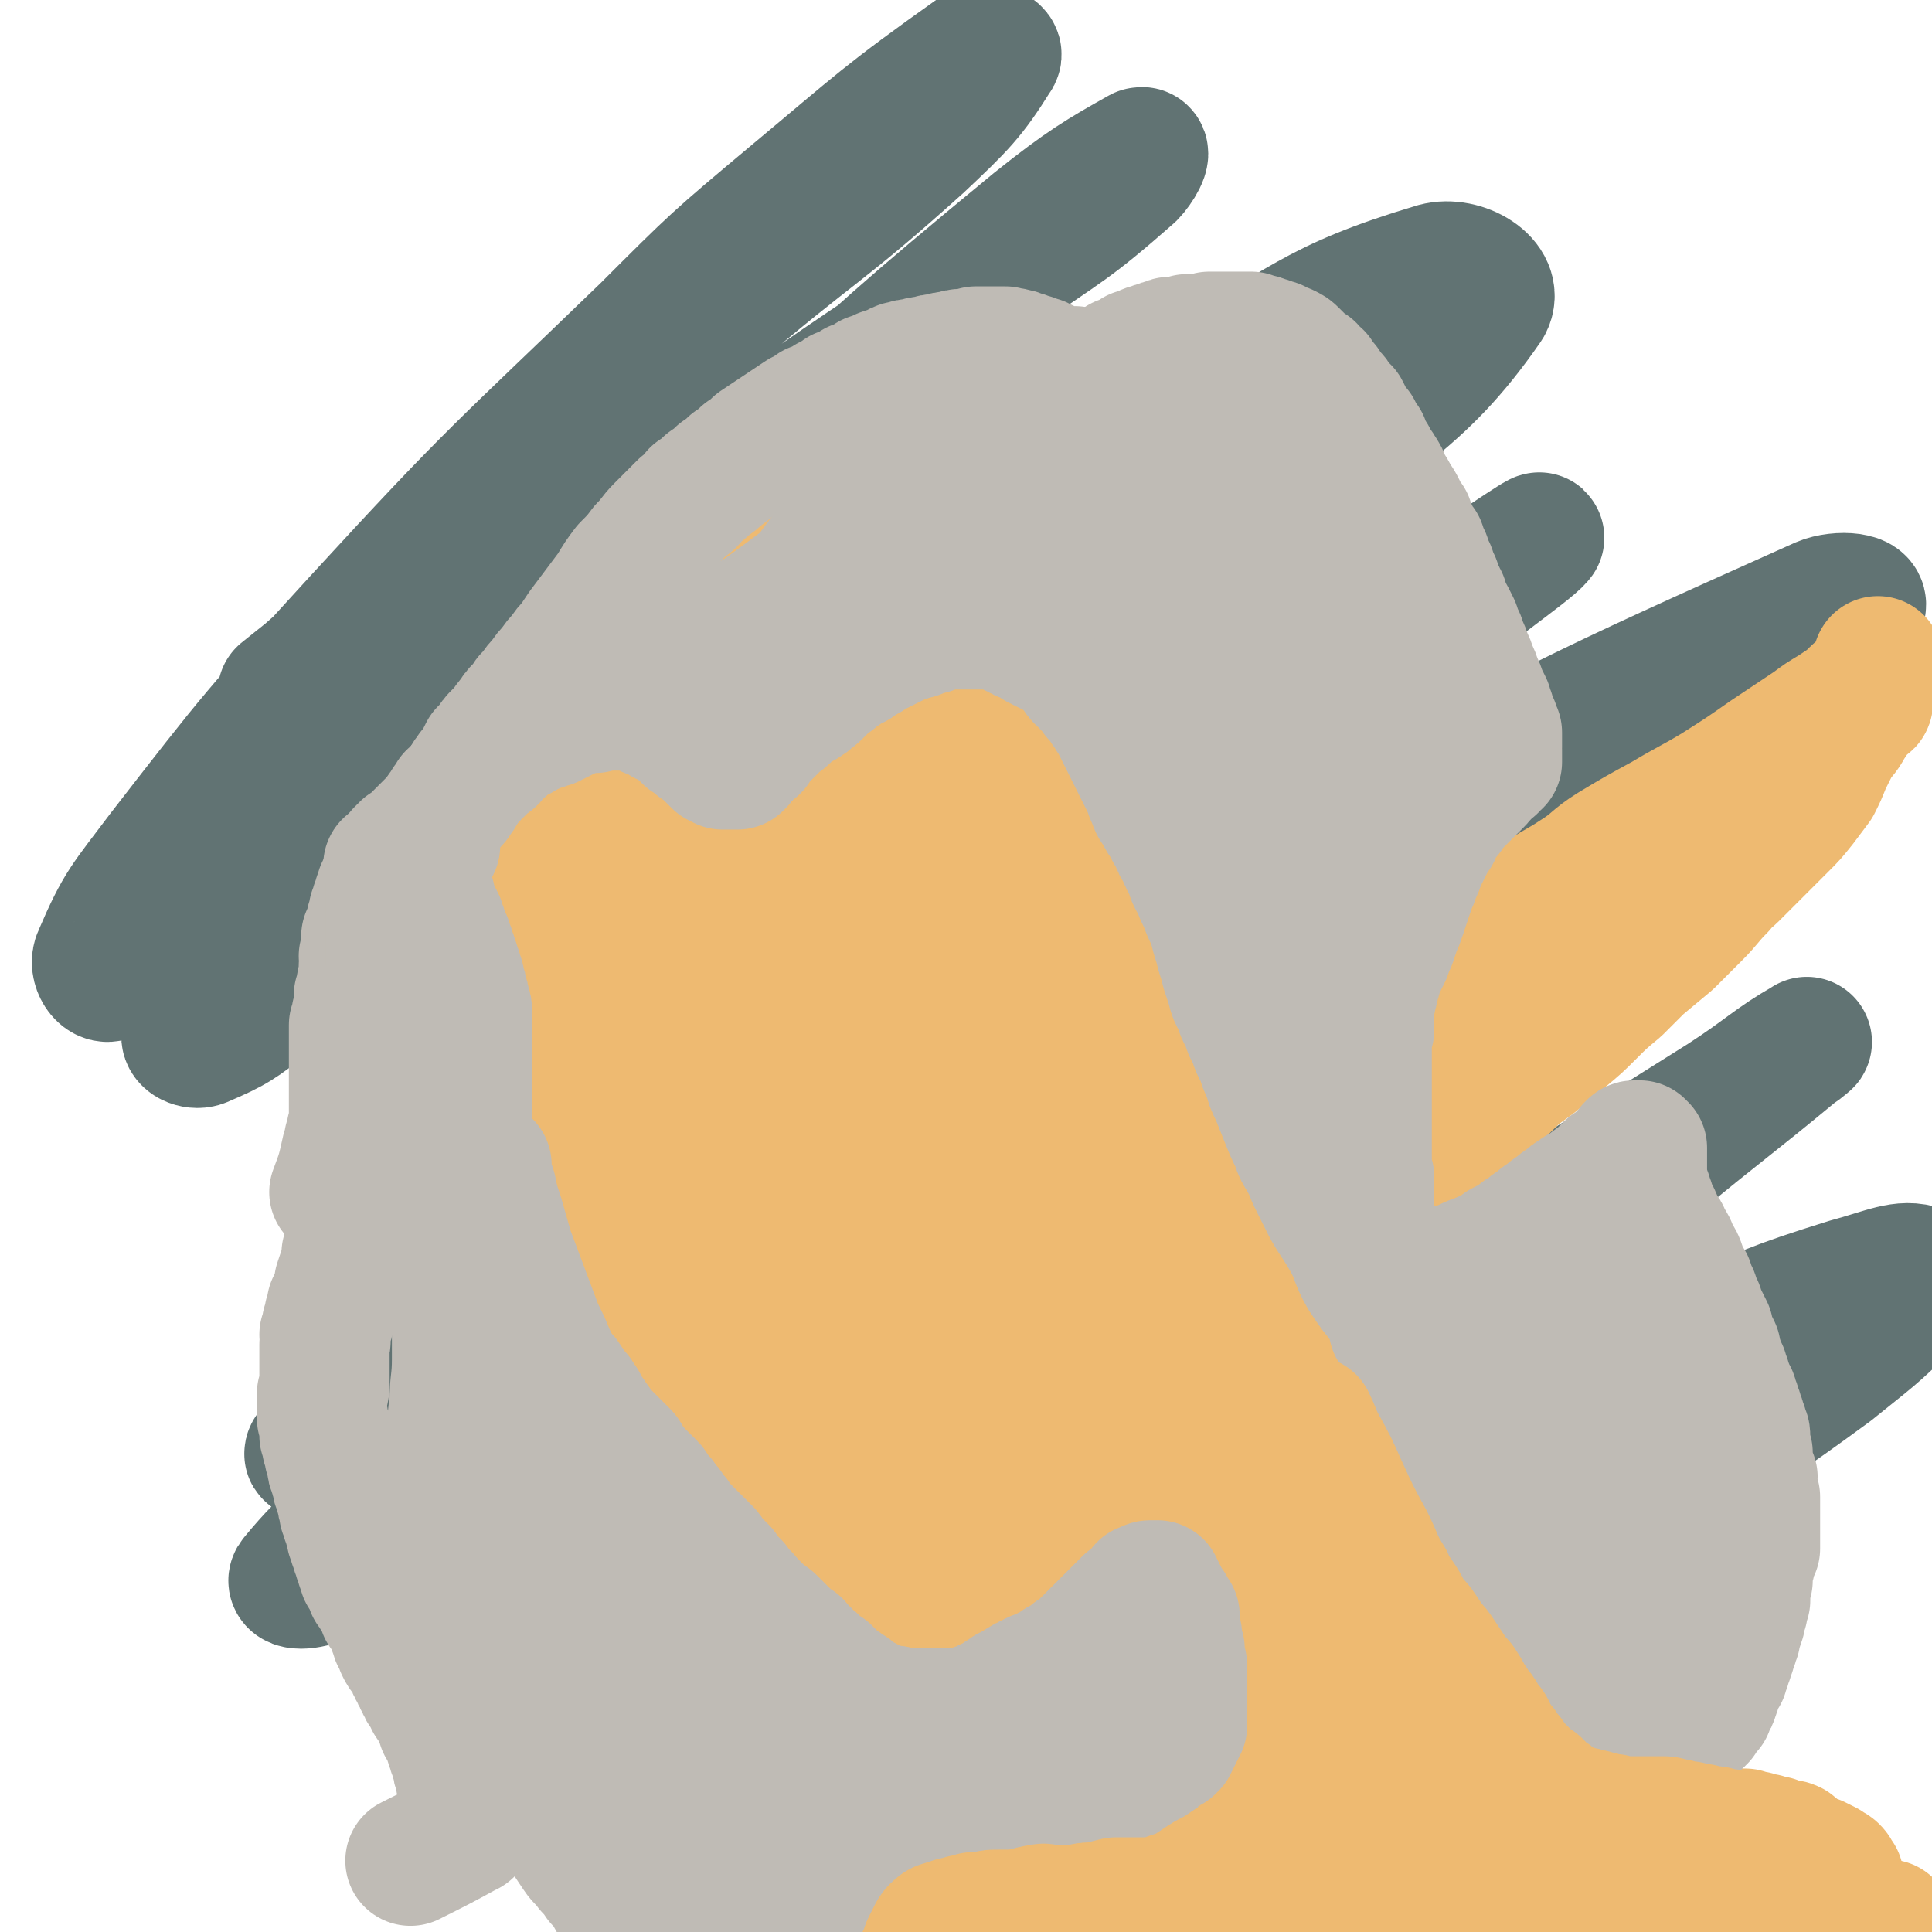 <svg viewBox='0 0 786 786' version='1.1' xmlns='http://www.w3.org/2000/svg' xmlns:xlink='http://www.w3.org/1999/xlink'><g fill='none' stroke='#617373' stroke-width='53' stroke-linecap='round' stroke-linejoin='round'><path d='M531,708c-1,0 -1,-1 -1,-1 0,0 0,0 0,0 5,-4 5,-4 10,-8 34,-24 33,-25 67,-48 38,-27 39,-26 78,-53 30,-20 30,-19 60,-41 16,-13 17,-13 32,-28 4,-5 9,-11 5,-12 -8,-3 -15,1 -30,5 -32,10 -32,11 -63,24 -42,18 -42,18 -82,37 -43,21 -43,21 -85,44 -41,23 -42,23 -82,48 -34,22 -34,23 -67,48 -18,14 -18,14 -34,30 -3,3 -5,7 -4,8 2,1 6,-2 10,-5 41,-32 41,-32 81,-65 48,-41 48,-42 95,-84 26,-23 26,-24 52,-47 50,-43 50,-43 100,-86 29,-24 29,-23 58,-47 2,-1 5,-4 4,-3 -14,8 -17,12 -34,23 -43,27 -43,27 -86,54 -64,40 -64,41 -129,81 -66,42 -66,42 -133,82 -47,28 -46,30 -95,55 -20,11 -23,13 -43,16 -5,0 -9,-5 -7,-10 9,-18 12,-20 29,-36 46,-44 48,-42 97,-83 69,-58 70,-57 140,-115 69,-59 69,-59 138,-118 72,-62 85,-66 144,-125 5,-5 -8,-6 -15,-3 -105,47 -106,48 -208,103 -76,41 -77,41 -148,90 -113,78 -111,81 -220,165 -24,18 -31,22 -45,39 -3,3 6,3 11,0 35,-22 35,-24 67,-50 60,-49 59,-49 116,-100 67,-60 66,-61 133,-121 59,-53 59,-54 120,-105 28,-24 55,-42 59,-47 3,-3 -23,15 -45,29 -24,15 -24,15 -48,30 -65,44 -66,42 -130,88 -68,49 -68,48 -134,101 -49,39 -47,42 -94,83 -21,19 -21,19 -42,37 -3,2 -8,6 -7,4 10,-10 15,-14 29,-28 47,-43 48,-43 93,-87 68,-65 68,-65 134,-132 67,-66 66,-67 133,-133 44,-44 61,-45 90,-87 5,-9 -10,-18 -21,-15 -50,15 -53,23 -103,51 -74,41 -74,40 -145,86 -73,46 -72,48 -142,98 -43,31 -41,33 -84,63 -13,10 -14,11 -28,17 -3,1 -7,-1 -6,-3 7,-12 10,-13 21,-25 40,-42 41,-41 82,-82 65,-63 64,-64 130,-125 55,-50 55,-51 112,-98 20,-16 27,-20 43,-29 3,-1 -1,6 -4,9 -25,22 -26,21 -53,40 -55,39 -57,37 -111,78 -62,47 -63,46 -123,96 -47,40 -45,42 -92,82 -17,16 -18,21 -36,30 -3,2 -7,-4 -5,-8 9,-21 11,-22 26,-42 38,-49 38,-49 80,-95 56,-61 57,-60 117,-118 28,-28 28,-28 59,-54 36,-30 37,-32 75,-59 4,-2 10,0 8,2 -10,16 -14,20 -31,36 -40,36 -42,34 -83,69 -50,43 -49,43 -98,86 -34,30 -34,30 -68,60 -5,4 -5,4 -10,8 '/></g>
<g fill='none' stroke='#EEBA71' stroke-width='53' stroke-linecap='round' stroke-linejoin='round'><path d='M413,164c0,0 -1,-1 -1,-1 -1,0 0,0 -1,0 0,1 0,0 -1,0 -1,0 -1,0 -3,0 -2,1 -2,1 -3,1 -3,0 -2,0 -5,1 -3,0 -3,0 -7,1 -6,1 -6,0 -12,2 -10,2 -10,2 -20,6 -12,4 -13,3 -24,9 -13,7 -13,8 -25,16 -12,10 -12,10 -23,21 -11,11 -10,12 -19,24 -7,9 -8,9 -14,19 -5,9 -5,9 -9,18 -4,8 -3,8 -6,17 -2,9 -2,9 -4,18 -2,10 -2,10 -4,19 -2,10 -2,10 -3,20 -2,10 -2,10 -3,20 -1,9 -1,9 -2,18 0,9 0,9 0,17 0,9 0,9 0,17 1,8 1,8 1,16 1,7 1,7 2,14 2,7 2,7 4,13 2,7 2,7 5,13 4,7 4,7 8,13 5,7 5,7 10,13 6,7 6,7 12,13 4,4 3,4 7,7 5,6 5,6 11,12 6,5 6,5 11,9 7,5 7,5 13,9 6,3 6,3 12,6 7,2 7,2 15,4 7,1 8,1 15,1 8,0 8,0 16,-1 10,-1 10,-1 19,-3 8,-1 8,-1 16,-3 9,-2 9,-1 17,-4 8,-2 8,-3 17,-6 8,-3 8,-3 16,-6 8,-4 8,-4 15,-9 7,-4 7,-4 13,-9 7,-6 7,-6 13,-13 6,-7 5,-7 10,-15 3,-6 3,-6 6,-12 2,-7 3,-7 5,-13 2,-7 2,-7 3,-15 2,-8 3,-8 4,-17 1,-12 1,-12 2,-24 0,-15 0,-15 0,-30 -1,-16 -1,-16 -2,-31 -1,-15 -1,-15 -2,-29 -2,-15 -2,-15 -3,-29 -2,-14 -2,-14 -4,-29 -1,-13 -1,-13 -3,-26 -1,-11 -1,-11 -3,-22 -1,-8 -1,-8 -4,-16 -3,-5 -3,-6 -7,-10 -4,-3 -4,-3 -9,-5 -7,-4 -8,-3 -15,-6 -3,-1 -3,-2 -6,-3 -6,-3 -6,-3 -13,-5 -7,-2 -7,-2 -14,-4 -7,-1 -7,-1 -14,-2 -7,0 -8,0 -15,-1 -6,0 -6,0 -13,0 -7,0 -7,0 -14,1 -8,1 -8,1 -16,3 -8,3 -8,3 -15,6 -9,5 -9,5 -17,10 -8,5 -8,5 -16,12 -8,6 -8,6 -15,13 -8,8 -7,8 -14,16 -7,8 -7,8 -14,15 -7,8 -7,8 -14,15 -6,8 -6,8 -12,17 -6,8 -7,8 -12,17 -5,9 -5,10 -9,20 -4,10 -4,10 -7,21 -2,12 -3,12 -4,24 -1,12 -1,13 0,25 0,12 0,12 2,24 2,11 3,11 6,23 3,11 3,12 7,23 5,11 5,11 10,22 6,11 6,11 13,21 6,10 6,10 14,19 8,8 8,9 18,15 10,7 10,7 22,12 12,4 12,4 25,6 13,2 13,2 26,2 14,0 14,0 28,-3 14,-2 15,-2 28,-7 14,-5 14,-5 27,-13 13,-8 13,-9 25,-20 7,-6 7,-7 12,-14 11,-18 12,-18 21,-37 8,-19 8,-19 12,-40 3,-18 3,-18 2,-37 -1,-16 -2,-16 -6,-31 -4,-16 -5,-15 -10,-31 -6,-17 -5,-17 -11,-34 -7,-19 -7,-19 -14,-38 -7,-17 -6,-18 -16,-34 -7,-13 -6,-16 -18,-23 -9,-6 -12,-6 -23,-4 -13,1 -13,4 -24,10 -12,7 -12,7 -22,16 -12,10 -12,10 -23,21 -12,14 -12,14 -22,28 -12,17 -12,18 -21,36 -9,19 -10,18 -16,38 -6,21 -7,21 -8,42 -2,22 -2,22 2,43 5,21 5,22 15,40 10,18 10,18 24,32 13,13 14,14 30,22 15,8 16,8 33,11 17,2 18,2 34,-1 16,-4 18,-4 32,-14 16,-13 17,-14 28,-33 13,-23 14,-24 20,-50 7,-28 7,-30 5,-59 -1,-27 -3,-28 -11,-54 -7,-24 -8,-23 -19,-46 -4,-10 -5,-9 -11,-19 -11,-17 -10,-18 -22,-34 -10,-14 -8,-16 -21,-26 -9,-7 -12,-10 -22,-8 -13,3 -15,6 -25,17 -16,17 -16,18 -28,37 -13,23 -14,23 -24,47 -10,24 -10,24 -16,50 -6,24 -7,24 -8,49 -1,24 -1,24 4,47 4,20 4,21 13,39 8,15 8,17 20,28 10,10 12,11 25,14 12,3 14,4 26,-1 16,-6 18,-7 29,-19 16,-17 19,-18 26,-40 19,-58 21,-60 26,-122 3,-33 -1,-34 -8,-66 -7,-30 -5,-32 -19,-58 -9,-15 -13,-20 -29,-24 -15,-3 -20,1 -34,11 -19,14 -19,17 -33,37 -18,25 -18,25 -30,53 -13,29 -14,29 -21,60 -6,29 -8,30 -7,60 1,27 2,29 11,54 9,23 10,24 26,43 13,14 15,16 32,23 15,6 17,6 32,4 15,-3 16,-5 28,-14 8,-5 8,-6 13,-14 13,-21 15,-20 23,-43 11,-31 11,-32 15,-65 6,-38 6,-38 5,-77 -1,-36 2,-38 -9,-72 -7,-21 -9,-27 -26,-38 -13,-7 -19,-3 -34,3 -17,8 -18,10 -32,24 -17,17 -17,18 -30,39 -14,22 -14,23 -24,47 -10,24 -11,24 -17,49 -5,22 -6,23 -4,46 2,21 2,22 11,40 9,16 10,17 24,28 13,10 15,11 30,14 14,2 17,2 29,-5 14,-7 16,-9 25,-23 13,-21 13,-22 19,-46 7,-30 6,-31 5,-62 -1,-33 0,-34 -9,-66 -7,-24 -7,-29 -23,-45 -11,-10 -17,-9 -32,-7 -15,3 -16,7 -28,18 -15,13 -15,14 -26,31 -12,19 -12,19 -20,40 -7,20 -7,21 -10,42 -3,19 -4,20 0,40 3,18 3,20 13,35 9,13 11,15 25,22 12,5 16,6 28,1 15,-5 17,-7 26,-20 14,-18 14,-20 22,-42 9,-27 7,-28 12,-56 3,-14 3,-14 3,-28 0,-25 2,-26 -3,-50 -3,-15 -3,-18 -13,-28 -6,-6 -10,-7 -18,-5 -10,3 -12,6 -19,15 -9,15 -8,16 -14,33 -6,21 -6,21 -10,42 -3,23 -4,23 -4,46 0,21 -1,22 4,42 3,18 4,19 12,34 5,9 6,12 15,15 6,2 10,1 15,-4 8,-9 7,-12 9,-25 5,-23 4,-23 5,-47 0,-32 0,-32 -2,-64 -3,-29 1,-31 -8,-57 -4,-13 -8,-22 -18,-22 -11,-1 -15,7 -24,20 -13,19 -12,21 -20,44 -9,24 -9,24 -15,50 -5,23 -6,24 -7,48 -1,20 -3,21 1,41 3,14 3,16 12,26 5,6 8,8 15,7 9,-1 12,-4 17,-12 12,-17 11,-19 17,-39 8,-28 8,-29 12,-58 4,-31 5,-31 4,-62 0,-21 1,-23 -5,-43 -3,-8 -6,-10 -13,-14 -3,-1 -5,0 -8,3 -10,11 -10,12 -17,25 -9,20 -8,20 -15,41 -7,24 -8,24 -12,48 -4,22 -4,23 -4,46 1,18 1,19 6,36 4,11 4,12 12,19 5,5 8,7 14,5 7,-3 8,-5 12,-13 6,-14 5,-15 7,-31 3,-22 3,-22 3,-44 0,-22 1,-23 -3,-45 -3,-18 -2,-19 -10,-36 -6,-12 -7,-14 -17,-21 -7,-5 -10,-5 -18,-4 -9,1 -10,2 -17,8 -7,7 -7,8 -11,18 -5,12 -5,13 -8,26 -3,15 -3,15 -5,31 -1,15 -1,16 -1,31 0,16 0,16 2,31 2,14 2,14 6,27 3,11 3,12 8,22 4,7 4,7 9,14 4,4 4,5 9,8 3,2 3,2 6,2 2,0 3,0 4,-2 2,-4 2,-4 3,-9 2,-12 2,-12 3,-25 2,-25 1,-25 3,-50 2,-26 2,-26 4,-52 2,-16 2,-16 3,-32 0,-4 1,-4 0,-9 0,-7 -1,-7 -3,-14 0,-1 0,-1 -1,-3 -2,-2 -2,-2 -5,-5 -2,-2 -2,-3 -5,-5 -3,-2 -3,-3 -7,-4 -3,-1 -3,-1 -6,0 -2,0 -3,1 -5,2 -2,3 -2,3 -4,6 -2,4 -2,4 -4,9 -2,6 -2,6 -3,11 -2,8 -2,8 -4,15 -1,7 -2,7 -3,14 -2,8 -1,9 -2,17 -1,7 -1,7 -2,15 -1,7 -1,7 -2,14 -1,7 -1,7 -2,15 0,6 -1,6 -1,12 -1,5 -1,5 -1,10 0,4 0,4 0,9 0,4 0,4 0,7 1,3 1,3 1,6 1,2 0,2 1,3 0,1 0,1 1,2 0,1 0,1 1,1 0,1 0,1 0,1 1,2 1,1 1,3 2,4 2,5 3,9 2,9 2,10 4,19 4,12 3,12 7,24 5,12 6,11 12,23 '/><path d='M295,605c0,0 0,-1 -1,-1 0,0 0,0 0,0 0,0 0,0 -1,0 0,-1 0,-1 -1,-1 0,0 0,0 -1,0 0,0 0,0 -1,0 0,0 0,0 0,-1 0,0 0,0 0,-1 -1,-1 -1,0 -1,-1 -1,-2 -1,-2 -2,-3 -1,-2 -1,-2 -3,-4 -2,-2 -1,-2 -3,-5 -2,-3 -2,-3 -4,-5 -2,-3 -2,-3 -5,-6 -2,-3 -2,-3 -4,-6 -3,-3 -3,-3 -5,-6 -3,-3 -3,-3 -6,-6 -3,-4 -2,-4 -5,-7 -3,-3 -3,-3 -6,-6 -2,-3 -2,-3 -5,-6 -2,-3 -2,-3 -4,-6 -1,-2 -1,-2 -2,-3 -2,-3 -2,-3 -4,-5 -2,-3 -2,-3 -4,-5 -1,-3 -1,-3 -3,-5 -2,-3 -2,-3 -3,-5 -2,-3 -2,-2 -3,-5 -1,-2 -1,-2 -2,-4 -1,-2 -1,-2 -2,-3 -1,-2 -1,-2 -2,-3 0,-1 -1,-1 -1,-2 -1,0 0,0 -1,-1 0,-1 0,-1 0,-1 0,0 0,-1 0,-1 1,0 1,0 1,0 1,-1 1,-1 1,-1 1,-1 1,-1 2,-1 1,-1 1,-1 2,-2 1,-1 1,-1 3,-2 1,-1 1,-1 3,-2 1,-1 1,-1 3,-2 1,-1 1,0 3,-1 1,-1 1,-1 3,-2 1,0 1,0 2,-1 1,0 1,0 2,-1 0,-1 0,-1 1,-2 0,0 1,0 1,-1 1,0 1,0 2,-1 0,0 0,0 1,-1 0,0 0,0 1,0 0,-1 0,-1 1,-1 0,-1 0,-1 1,-1 0,-1 0,-1 1,-1 0,0 0,0 0,0 0,0 0,0 0,-1 0,0 0,0 0,0 0,0 0,0 0,0 0,-1 1,-1 0,-1 0,-1 0,-1 -1,-1 0,0 0,0 0,-1 0,0 0,0 -1,0 0,0 0,0 0,-1 0,0 0,0 0,0 0,0 -1,0 -1,0 0,0 0,0 0,0 0,0 0,0 0,0 0,0 0,0 -1,-1 0,0 0,0 0,0 0,-1 0,-1 -1,-1 0,-1 0,0 -1,-1 0,0 0,0 -1,-1 0,0 0,0 -1,-1 -4,-4 -4,-4 -9,-9 '/><path d='M243,504c0,0 -1,-1 -1,-1 0,0 0,1 0,1 0,0 -1,0 -1,0 0,0 0,0 0,-1 0,0 0,0 0,0 0,0 0,0 0,-1 0,0 0,0 0,-1 0,0 0,0 0,-1 0,0 0,0 0,-1 0,0 0,0 0,-1 0,-1 0,-1 0,-2 0,-2 0,-2 0,-3 0,-2 0,-2 0,-3 0,-2 0,-2 0,-3 0,-1 0,-1 0,-2 0,-1 0,-1 0,-2 0,-1 0,-1 0,-3 0,-1 0,-1 0,-2 0,-2 1,-2 0,-3 0,-2 0,-2 -1,-4 0,-1 0,-1 0,-2 -1,-4 -1,-4 -2,-8 0,-1 0,-1 0,-3 -1,-3 -1,-3 -1,-6 -1,-3 0,-3 -1,-6 0,-3 0,-3 -1,-6 0,-2 0,-2 -1,-5 0,-3 0,-3 -1,-6 0,-3 0,-3 -1,-6 0,-3 0,-3 -1,-6 0,-3 0,-3 -1,-6 0,-3 0,-3 -1,-6 0,-2 0,-2 0,-5 0,-2 -1,-2 -1,-5 0,-2 0,-2 0,-5 0,-2 0,-2 0,-5 0,-2 0,-2 -1,-5 0,-2 0,-2 0,-5 0,-3 -1,-3 -1,-5 0,-3 0,-3 0,-5 0,-3 0,-3 0,-5 0,-3 0,-3 0,-5 0,-2 0,-2 0,-5 0,-2 0,-2 0,-4 0,-2 0,-2 0,-4 0,-2 0,-2 0,-4 0,-2 0,-2 0,-4 0,-2 0,-2 0,-4 0,-2 0,-2 0,-4 0,-2 0,-2 0,-4 0,-1 0,-1 0,-3 0,-2 0,-2 0,-4 0,-2 1,-2 1,-4 0,-1 0,-1 0,-2 1,-2 1,-2 1,-4 1,-2 1,-2 1,-5 1,-2 1,-2 1,-5 1,-2 1,-2 1,-5 1,-2 1,-2 2,-5 1,-2 1,-2 2,-4 2,-3 2,-3 3,-5 2,-3 2,-3 3,-5 2,-3 2,-3 4,-5 2,-3 2,-3 4,-6 3,-3 3,-4 6,-7 4,-5 4,-5 8,-9 5,-6 5,-6 10,-11 6,-6 6,-6 12,-11 5,-5 5,-6 11,-11 4,-4 4,-3 9,-7 3,-2 4,-2 7,-5 2,-1 2,-1 4,-2 1,-1 2,0 3,-1 2,-1 2,-1 4,-2 3,-2 3,-2 6,-3 4,-2 4,-2 7,-3 3,-1 4,-1 7,-2 3,-1 3,-1 6,-2 3,-1 3,-1 6,-2 3,0 3,0 6,-1 4,0 3,-1 7,-2 5,-1 5,-1 10,-2 5,-1 5,-1 11,-2 5,0 5,-1 10,-1 4,-1 4,0 9,-1 3,0 3,0 7,0 1,0 1,0 3,0 2,0 2,0 5,0 3,0 3,0 5,0 3,0 3,0 5,0 3,0 3,0 6,0 2,1 2,1 5,1 2,1 2,1 5,1 2,1 2,1 5,1 2,1 2,1 5,1 2,1 2,1 5,1 2,1 2,1 5,1 3,1 3,1 6,2 2,1 2,1 5,2 3,1 3,1 6,2 3,2 3,2 5,3 3,2 3,2 6,3 3,2 3,2 6,3 3,2 3,2 6,3 3,2 3,2 6,4 3,2 3,2 6,4 3,2 3,2 6,4 2,3 2,3 5,5 2,3 2,3 5,5 2,3 2,3 3,5 2,3 2,3 4,6 1,3 1,3 2,6 1,3 1,3 2,6 0,2 0,2 1,3 2,5 2,5 4,10 1,2 1,2 2,4 1,3 1,3 3,7 1,3 1,3 3,7 1,4 1,4 3,7 1,5 1,5 3,9 1,5 1,5 2,9 1,5 1,5 2,9 1,4 1,4 2,8 1,4 1,4 2,8 1,4 1,4 2,8 1,5 1,5 2,10 1,6 1,6 2,11 1,5 1,5 1,10 0,5 0,5 0,10 0,5 0,5 0,10 0,4 0,4 0,9 -1,4 -1,4 -1,8 -1,3 0,3 -1,6 0,3 0,3 -1,6 0,3 0,3 -1,5 0,3 0,3 -1,5 0,3 0,3 -1,5 0,3 0,3 -1,5 0,3 0,3 -1,5 0,3 0,3 -1,5 0,3 0,3 -1,5 0,3 0,3 -1,5 -1,3 -1,3 -2,5 -1,3 -1,3 -2,6 -1,3 -1,3 -2,6 -1,4 -1,4 -3,7 -1,4 -1,3 -3,7 -1,3 -1,3 -3,7 -1,2 -1,2 -2,3 -2,4 -2,4 -4,7 -2,4 -2,4 -5,8 -2,4 -2,4 -5,7 -3,5 -3,5 -6,9 -3,4 -4,4 -7,8 -4,4 -4,4 -8,8 -3,4 -4,4 -7,8 -4,4 -4,4 -7,8 -4,4 -4,4 -8,8 -4,3 -4,3 -8,7 -3,3 -3,3 -7,6 -3,3 -3,3 -7,6 -3,3 -3,3 -7,6 -3,3 -3,3 -7,6 -4,3 -3,4 -7,7 -4,3 -4,3 -8,6 -4,3 -4,3 -8,6 -3,3 -3,3 -6,6 -3,2 -3,2 -6,4 -3,2 -3,2 -6,4 -3,2 -3,2 -5,4 -2,1 -2,1 -5,3 -2,1 -2,0 -4,1 -2,1 -1,1 -3,2 -2,0 -2,0 -3,1 -2,0 -2,0 -3,1 -2,0 -2,0 -3,1 -2,1 -1,1 -3,2 -1,1 -1,1 -2,2 -1,1 -1,0 -2,1 -1,0 -1,0 -3,1 -1,1 -1,1 -3,2 -1,0 -1,0 -2,1 -2,0 -2,0 -3,1 -2,0 -2,0 -3,1 -2,0 -2,0 -3,1 -1,0 -1,0 -3,1 -1,0 -1,0 -2,0 -1,0 -1,-1 -3,-1 -1,0 -1,0 -2,0 -2,-1 -1,-1 -3,-1 -1,-1 -1,-1 -2,-1 -2,-1 -2,-1 -3,-1 -2,-1 -2,-1 -3,-1 -2,-1 -2,-1 -3,-2 -2,-1 -2,-1 -3,-2 -2,-1 -2,-1 -3,-2 -2,-1 -2,-1 -3,-2 -2,-1 -2,-1 -4,-2 -2,-2 -2,-2 -4,-3 -2,-2 -3,-2 -5,-3 -3,-3 -3,-3 -5,-5 -5,-5 -5,-5 -9,-10 -7,-8 -7,-7 -14,-16 -6,-8 -6,-8 -11,-16 -4,-6 -4,-6 -7,-11 -1,-2 -1,-2 -2,-5 0,0 0,-1 0,-1 1,-1 1,-1 1,-1 1,0 1,0 1,0 2,0 2,1 3,1 0,1 0,0 1,1 1,0 1,0 2,1 1,1 1,1 2,2 1,2 1,2 2,4 2,2 2,2 4,5 3,4 3,4 6,8 5,6 5,6 9,11 5,6 5,6 10,12 5,4 5,4 10,9 4,3 4,3 8,6 3,2 3,3 6,4 3,1 3,1 6,2 3,0 3,-1 6,-1 4,0 4,0 8,0 4,-1 4,-1 8,-1 4,-1 4,-1 7,-1 4,-1 4,-1 7,-2 3,-1 3,-1 6,-3 3,-2 3,-2 6,-4 3,-2 3,-2 6,-5 3,-2 3,-2 5,-5 3,-2 3,-2 5,-5 3,-2 2,-2 5,-5 2,-2 2,-2 4,-4 2,-2 2,-2 4,-3 1,-2 2,-1 3,-3 0,-1 0,-2 -1,-2 -2,0 -3,1 -6,2 -9,3 -9,3 -18,6 -14,5 -14,5 -28,11 -11,4 -11,4 -22,8 -4,2 -4,2 -8,3 -3,1 -3,1 -6,3 0,0 0,1 0,1 1,0 2,-1 3,-1 2,-1 2,-1 4,-2 5,-3 5,-4 9,-7 11,-8 11,-8 21,-15 16,-12 16,-12 31,-23 12,-8 12,-8 24,-16 6,-3 6,-3 11,-6 1,-1 3,-1 2,0 -1,1 -2,2 -5,3 -7,4 -8,4 -15,8 -12,5 -12,5 -23,11 -10,4 -10,4 -20,9 -7,3 -7,3 -14,7 -2,1 -4,2 -4,3 -1,0 1,-1 2,-1 4,0 4,0 7,-1 5,-1 5,-1 9,-2 7,-1 7,-1 14,-3 8,-3 8,-2 16,-5 8,-3 8,-4 16,-8 9,-4 9,-4 18,-8 6,-3 6,-3 13,-6 5,-2 6,-2 11,-5 2,-1 2,-1 4,-3 1,0 0,-1 0,-1 0,0 0,0 -1,0 -1,0 -1,0 -1,0 -1,0 -1,0 -1,0 0,0 0,0 0,0 0,-1 0,-1 0,-1 0,0 -1,0 0,-1 0,0 0,0 1,-1 0,0 0,0 1,-1 1,-1 1,-1 2,-2 2,-1 2,-1 3,-2 2,-1 2,-1 4,-2 2,-1 2,-1 4,-3 3,-1 3,-1 5,-3 3,-1 3,-1 5,-3 3,-1 3,-1 5,-3 3,-2 3,-2 5,-4 3,-2 3,-2 6,-4 3,-2 3,-2 6,-4 2,-2 2,-2 5,-4 2,-2 2,-2 5,-4 2,-2 2,-1 5,-3 2,-2 2,-2 5,-4 3,-3 4,-3 7,-5 5,-4 5,-4 10,-8 6,-5 6,-5 13,-10 7,-6 7,-6 15,-12 7,-6 7,-6 15,-12 7,-6 7,-6 15,-12 6,-6 6,-6 13,-11 6,-5 6,-5 12,-10 6,-5 6,-5 11,-10 5,-5 5,-5 11,-10 4,-4 4,-4 9,-9 6,-5 6,-5 12,-10 5,-5 5,-5 11,-11 5,-5 5,-6 10,-11 2,-3 3,-3 5,-5 5,-5 5,-5 10,-10 5,-5 5,-5 10,-10 4,-4 4,-4 8,-9 3,-4 3,-4 6,-8 2,-4 2,-4 4,-9 2,-4 2,-4 4,-8 2,-3 3,-3 5,-7 2,-3 2,-3 4,-6 1,-1 2,-1 3,-3 1,0 1,0 1,-1 0,0 0,0 0,0 -1,0 0,0 0,0 0,-1 0,-1 0,-1 0,-1 -1,-1 0,-1 0,-1 0,-1 0,-1 0,-1 0,-1 1,-2 0,-1 0,-1 0,-2 0,-1 1,-1 1,-2 0,-1 0,-1 1,-2 0,-1 0,-1 0,-2 0,0 0,0 1,-1 0,-1 0,-1 0,-1 0,-1 0,-1 0,-1 0,0 0,1 0,1 0,1 0,1 0,1 -1,1 -1,1 -1,2 -1,1 -1,1 -1,2 -1,1 -1,1 -1,2 -1,0 -1,0 -1,1 -2,1 -1,1 -2,2 -2,2 -2,1 -3,2 -2,2 -2,2 -3,3 -3,2 -3,2 -6,4 -5,3 -5,3 -9,6 -9,6 -9,6 -18,12 -10,7 -10,7 -21,14 -10,6 -11,6 -21,12 -11,6 -11,6 -21,12 -8,5 -7,6 -15,11 -6,4 -7,4 -13,8 -6,4 -6,4 -11,9 -5,3 -5,3 -10,7 -5,5 -5,5 -10,10 -5,5 -5,5 -9,10 -5,5 -5,5 -10,10 -4,5 -4,5 -8,10 -4,5 -4,4 -8,9 -6,7 -6,7 -11,14 -5,6 -5,6 -10,12 -4,6 -4,6 -7,11 -4,5 -4,5 -6,11 -2,3 -2,3 -3,6 -1,2 -1,3 -1,3 0,0 1,-1 2,-2 1,-2 1,-2 2,-4 1,-3 1,-3 3,-5 1,-2 1,-2 2,-4 1,-1 1,-1 2,-2 2,-3 1,-4 4,-6 5,-6 5,-6 10,-11 12,-10 12,-10 25,-20 15,-13 15,-13 32,-25 15,-12 16,-12 32,-24 14,-10 14,-10 28,-20 11,-9 10,-9 22,-17 7,-6 8,-6 16,-12 5,-4 5,-4 10,-8 4,-3 4,-3 9,-6 3,-3 3,-2 6,-5 3,-1 3,-1 5,-3 2,-1 2,-2 4,-3 0,0 1,0 2,-1 1,0 0,0 2,-1 0,0 0,0 1,-1 0,0 0,0 0,-1 0,0 0,0 0,-1 0,0 0,0 0,0 0,1 -1,1 -1,1 -1,0 -1,0 -1,1 -1,1 -1,1 -1,2 -2,1 -1,2 -3,3 -2,2 -2,1 -4,3 -5,3 -5,3 -10,7 -9,6 -9,6 -18,12 -12,8 -12,8 -23,16 -12,9 -12,10 -23,18 -11,8 -12,8 -23,16 -6,4 -6,3 -11,7 -10,8 -10,9 -20,16 -9,7 -10,7 -19,14 -10,7 -10,7 -19,15 -3,2 -3,1 -5,3 -3,3 -3,3 -6,5 -2,2 -2,2 -3,3 -2,0 -2,1 -3,1 0,0 -1,-1 -1,-1 0,-1 0,-1 0,-2 -1,-2 0,-2 0,-4 0,-3 0,-3 0,-5 0,-4 0,-4 0,-8 1,-6 0,-6 1,-12 1,-7 2,-7 3,-15 2,-9 2,-9 4,-18 1,-9 1,-9 2,-19 0,-10 0,-10 0,-20 0,-10 0,-10 0,-19 0,-8 0,-8 0,-15 0,-6 -1,-6 -1,-12 0,-2 0,-3 0,-4 0,0 0,1 0,2 0,2 0,2 -1,3 0,2 -1,2 -1,4 0,2 0,2 0,4 0,3 0,3 1,5 0,5 0,5 1,10 0,6 0,6 1,13 0,7 0,7 1,15 0,8 0,8 1,15 0,8 0,8 1,15 0,3 0,3 0,7 0,11 0,11 0,21 0,4 0,4 0,8 0,7 0,7 0,13 0,6 0,6 1,11 0,5 0,5 0,9 0,3 1,3 1,5 0,2 0,2 0,4 0,1 0,1 0,2 -1,0 -1,0 -1,1 0,1 0,1 -1,2 0,1 0,1 -1,2 -1,1 -1,1 -2,2 -1,2 -1,2 -2,3 -1,2 -1,2 -1,3 -1,2 -1,2 -2,3 -1,1 -1,1 -1,2 -1,1 -1,1 -2,2 0,1 0,1 -1,2 0,1 0,1 -1,2 0,1 0,1 -1,2 0,1 0,1 -1,2 0,0 0,0 -1,1 -1,1 0,1 -1,1 -13,7 -14,7 -27,13 '/><path d='M483,585c0,0 -1,-1 -1,-1 0,0 1,0 1,0 0,1 0,1 0,1 0,1 0,1 0,2 1,1 1,1 1,2 1,1 1,1 2,2 1,1 1,1 2,3 1,1 1,1 2,3 1,1 1,1 2,3 1,1 1,1 2,3 2,2 2,2 3,4 2,2 2,2 3,5 2,2 2,2 3,5 2,2 2,2 3,5 2,3 2,3 3,6 2,4 2,4 3,8 1,6 1,6 2,12 1,7 1,7 2,15 1,9 1,9 2,19 1,9 1,9 2,18 0,7 0,7 1,14 0,4 0,4 1,8 0,2 -1,2 0,3 0,1 0,1 0,1 0,0 1,0 1,0 0,0 0,0 0,-1 0,-1 1,-1 1,-1 0,-2 0,-2 0,-3 0,-2 0,-2 0,-4 0,-5 0,-5 0,-10 0,-4 1,-4 1,-7 0,-7 0,-7 0,-13 0,-7 0,-7 -1,-14 0,-9 0,-9 -1,-17 -1,-10 -2,-10 -3,-20 -1,-12 -1,-12 -2,-23 -1,-10 -1,-10 -1,-19 -1,-9 0,-9 0,-18 0,-6 -1,-6 -1,-11 0,-3 0,-3 0,-6 0,-1 0,-1 0,-2 0,-1 0,-1 0,-1 -1,0 -1,0 -1,0 0,1 0,1 0,1 0,1 0,1 0,2 1,2 1,2 2,4 2,6 2,6 4,11 5,11 5,11 10,22 5,13 6,12 11,26 4,11 3,11 7,23 3,10 3,10 5,20 2,7 2,7 3,14 1,4 0,4 1,8 1,1 1,1 2,3 0,0 0,0 1,0 1,1 1,0 2,1 1,0 1,0 2,0 1,0 1,0 2,0 0,0 0,0 1,0 1,0 1,1 2,1 0,0 0,1 1,1 0,0 0,-1 0,-1 0,0 0,0 0,0 -1,-2 -1,-2 -1,-3 -2,-3 -2,-3 -3,-6 -2,-5 -2,-5 -4,-11 -3,-9 -3,-9 -7,-18 -4,-12 -4,-12 -8,-23 -4,-11 -4,-11 -8,-22 -4,-11 -4,-11 -8,-21 -3,-10 -3,-10 -7,-20 -2,-7 -2,-7 -5,-14 -1,-4 -2,-6 -3,-7 0,-1 0,1 1,3 1,5 1,4 3,9 1,6 1,6 3,12 2,7 2,7 4,14 3,7 3,7 5,15 3,7 2,8 5,15 2,7 2,7 5,14 2,7 2,7 5,14 3,5 2,5 5,11 3,6 3,6 6,11 3,5 3,5 6,10 3,5 3,5 5,10 2,4 2,4 5,9 2,4 2,4 5,8 2,4 2,4 5,9 2,4 2,4 5,8 2,3 2,3 5,7 1,2 1,2 4,4 1,2 1,2 3,3 2,1 2,1 3,2 1,1 1,1 2,3 1,0 1,0 1,1 1,1 1,1 2,2 1,1 1,1 2,2 0,0 0,0 1,1 1,1 0,1 1,2 1,0 1,0 2,1 1,1 1,1 2,2 1,2 1,2 2,3 1,2 1,2 2,4 1,1 1,1 2,3 1,1 1,1 2,3 1,1 1,1 2,3 1,1 1,1 2,2 1,0 1,0 1,1 1,1 1,1 2,2 0,0 0,0 1,1 0,0 0,0 1,0 0,0 0,-1 0,-1 -1,0 0,-1 -1,-1 -1,-1 -1,0 -2,-1 -1,-1 -1,-1 -3,-2 -3,-3 -4,-2 -7,-4 -6,-4 -5,-4 -10,-8 -10,-8 -11,-8 -19,-16 -10,-10 -11,-10 -19,-21 -8,-10 -7,-10 -13,-21 -5,-8 -5,-8 -8,-16 -2,-4 -2,-5 -2,-7 0,-1 1,0 2,1 2,3 2,3 3,6 2,4 2,4 4,9 1,2 1,2 2,5 3,8 3,8 5,17 4,11 4,11 8,23 4,12 4,12 8,25 3,12 3,12 7,24 2,8 2,8 4,17 1,6 1,6 2,11 0,2 1,3 1,5 0,0 -1,1 -1,1 -1,-1 -1,-1 -1,-2 -1,-3 -1,-3 -2,-6 -1,-6 -2,-6 -3,-11 -2,-9 -1,-9 -3,-18 -3,-11 -2,-11 -5,-21 -3,-10 -3,-10 -7,-20 -4,-8 -4,-8 -8,-16 -3,-5 -4,-5 -7,-9 -2,-3 -2,-4 -4,-5 -1,0 -1,1 -1,2 0,3 1,3 1,6 1,5 2,5 2,11 1,10 1,10 1,20 1,14 0,14 1,29 0,14 1,14 1,29 0,12 0,12 -1,24 0,8 0,8 -2,16 -1,3 -1,6 -3,6 -2,0 -3,-2 -5,-5 -6,-10 -6,-10 -10,-20 -5,-15 -5,-15 -8,-30 -4,-16 -3,-16 -5,-32 0,-5 0,-5 0,-11 0,-10 -1,-10 0,-19 0,-7 0,-7 1,-13 0,-5 0,-5 0,-9 -1,-5 -1,-5 -2,-10 0,-5 0,-5 -1,-9 0,-2 0,-4 0,-4 0,0 0,2 1,4 0,5 0,5 1,11 1,10 2,10 3,21 0,15 0,15 0,30 -1,19 -1,19 -2,38 -2,18 -1,19 -4,37 -2,13 -2,13 -5,27 -3,8 -3,8 -7,15 -1,3 -2,4 -4,4 -1,0 -2,-2 -2,-5 -1,-8 -1,-8 0,-17 2,-13 2,-13 4,-26 3,-14 3,-14 7,-29 3,-13 3,-13 6,-27 3,-10 3,-10 6,-19 1,-7 2,-7 3,-13 1,-4 1,-5 1,-9 0,-5 -1,-5 -1,-9 0,-5 0,-5 0,-10 0,-5 0,-5 0,-10 0,-4 0,-4 0,-7 0,-1 0,-2 1,-2 0,-1 1,0 1,0 1,1 1,1 1,2 0,2 0,2 0,3 -1,2 -1,2 -1,3 -1,2 -1,2 -2,4 -1,5 -1,5 -3,9 -3,10 -4,10 -7,21 -3,7 -3,7 -5,14 -7,16 -7,16 -14,33 -7,17 -7,17 -15,34 -7,16 -7,16 -14,31 -5,9 -5,9 -11,18 -4,6 -4,6 -9,10 -1,1 -2,1 -3,0 -1,-1 0,-2 0,-5 1,-3 1,-3 2,-6 1,-2 2,-2 3,-4 1,-2 1,-2 1,-4 1,-1 0,-1 1,-2 0,-2 0,-2 1,-4 7,-14 7,-14 14,-29 '/><path d='M524,682c0,0 0,-1 -1,-1 0,0 0,1 0,1 0,0 0,0 -1,0 0,0 0,0 0,0 0,0 0,0 0,1 0,1 0,1 1,2 1,2 1,2 1,5 1,6 2,6 2,12 1,8 1,8 1,17 0,9 -1,9 -1,19 -1,9 -1,9 -2,17 -1,7 -2,7 -3,13 -2,6 -2,6 -4,12 -3,5 -3,5 -6,9 -3,4 -3,4 -6,8 -3,4 -3,4 -6,9 -2,2 -2,2 -3,4 -4,5 -4,6 -8,11 -2,2 -2,2 -4,3 -1,0 -1,0 -2,0 -4,-2 -4,-2 -7,-5 -7,-8 -6,-9 -12,-17 '/><path d='M533,705c-1,0 -1,-2 -1,-1 0,0 0,1 0,2 0,0 0,0 0,1 -1,1 -1,1 -1,2 0,1 0,1 0,2 -1,1 -1,1 -1,2 0,1 0,1 0,2 0,1 0,1 0,3 0,1 0,1 0,3 0,1 0,1 0,3 -1,1 -1,1 -1,3 -1,1 -1,1 -1,3 -1,1 -1,1 -1,2 -1,1 -1,1 -2,2 -2,1 -2,1 -3,2 -2,1 -2,1 -3,2 -2,1 -2,1 -3,2 -2,1 -2,1 -3,2 -2,1 -2,1 -4,2 -2,1 -2,1 -3,2 -2,1 -2,1 -4,2 -2,1 -2,1 -4,2 -3,1 -3,1 -5,2 -2,0 -2,1 -5,1 -2,1 -2,1 -5,1 -2,1 -2,1 -5,1 -2,0 -2,0 -5,0 -2,0 -2,0 -5,0 -2,0 -2,1 -5,1 -2,0 -2,0 -5,0 -2,0 -2,0 -5,0 -3,0 -3,0 -6,0 -3,0 -3,0 -6,0 -3,0 -3,0 -6,0 -2,0 -2,0 -4,1 -3,0 -3,0 -6,0 -3,1 -3,1 -6,1 -3,1 -3,0 -6,1 -3,1 -3,1 -6,2 -2,1 -2,2 -5,3 -2,2 -2,2 -5,3 -2,2 -2,1 -4,3 -2,2 -2,2 -3,5 -2,3 -2,3 -3,6 -1,6 -1,6 -1,12 1,9 1,9 2,17 2,8 1,9 4,17 2,6 2,6 5,13 2,4 3,4 6,9 1,2 1,2 3,4 1,1 1,1 2,2 1,0 1,0 2,0 0,0 0,0 0,-1 -1,-1 -1,-1 -1,-2 -1,-3 -1,-3 -1,-5 -1,-4 -1,-4 -1,-8 -1,-6 -1,-6 -1,-12 0,-7 0,-7 1,-13 1,-6 0,-7 2,-12 2,-6 2,-6 6,-10 3,-5 4,-5 9,-8 5,-4 5,-4 11,-6 6,-3 6,-3 12,-4 7,-2 7,-2 13,-3 6,-1 6,0 12,0 3,0 3,0 6,0 6,0 6,0 12,0 5,0 5,0 11,0 5,0 5,0 10,0 4,0 4,0 8,1 3,0 3,0 6,0 3,1 3,1 6,1 3,0 3,0 5,0 1,0 1,0 2,0 0,0 0,0 0,0 0,-1 0,0 -1,0 -1,0 -1,-1 -2,0 -4,0 -4,0 -7,1 -7,2 -7,2 -14,4 -12,3 -12,3 -23,7 -16,5 -16,5 -31,10 -13,4 -13,4 -25,9 -10,4 -10,3 -20,8 -5,2 -5,2 -10,6 -5,3 -5,4 -9,8 '/><path d='M578,722c-1,0 -1,-1 -1,-1 0,0 0,0 0,0 0,0 0,0 0,0 0,0 0,0 0,1 0,0 0,0 0,1 0,1 0,1 0,2 1,1 0,1 1,3 1,1 1,1 3,3 1,1 1,1 3,3 1,2 1,2 3,4 2,1 2,1 4,3 1,1 1,1 3,2 1,1 1,1 3,2 0,1 0,0 1,1 2,0 2,1 3,1 2,1 2,1 3,1 2,1 2,1 3,1 2,0 2,0 3,0 2,0 2,0 4,0 2,0 2,0 5,0 3,0 3,0 6,0 3,0 3,0 7,0 3,0 3,0 7,0 4,-1 4,-1 9,-1 4,0 4,0 8,0 3,-1 3,-1 7,-1 3,-1 3,-1 6,-1 3,0 3,0 6,0 3,0 3,0 6,0 3,0 3,0 6,0 2,0 2,0 5,0 2,0 2,0 5,0 2,0 2,0 5,0 2,0 2,0 4,0 2,0 2,0 4,0 2,1 2,1 4,1 2,1 2,1 4,1 2,1 2,1 4,1 1,1 1,1 3,1 2,1 2,0 4,1 1,1 1,1 2,2 1,1 1,1 2,2 1,1 1,1 2,2 0,2 0,2 1,3 0,1 0,1 1,2 0,2 0,2 0,4 0,3 0,3 0,5 -1,4 -1,4 -1,8 0,3 0,3 -1,7 0,4 0,4 -1,8 0,3 0,3 -1,7 0,3 0,3 -1,6 0,2 0,2 -1,5 0,1 -1,1 -1,3 0,2 0,2 0,3 -1,1 0,1 0,1 0,0 -1,0 0,-1 0,-1 0,-1 1,-3 0,-2 0,-2 1,-4 0,-3 0,-3 1,-5 0,-2 0,-2 0,-4 0,-2 0,-2 1,-4 0,-2 0,-2 0,-4 -1,-2 0,-2 -1,-3 -1,-2 -1,-2 -2,-4 -2,-3 -2,-3 -5,-5 -4,-2 -4,-2 -8,-3 -5,-2 -5,-3 -11,-3 -7,0 -7,0 -13,2 -10,3 -10,4 -19,8 -11,4 -10,4 -21,9 -8,4 -8,4 -17,8 -6,2 -6,2 -13,5 -3,1 -4,1 -7,3 0,0 -1,1 0,1 1,0 1,-1 3,-1 4,-1 4,-1 8,-2 2,0 2,0 5,-1 9,-1 9,-2 18,-3 12,-2 12,-1 25,-3 12,-2 12,-2 24,-4 10,-2 10,-2 20,-4 10,-2 10,-2 20,-4 7,-2 7,-2 14,-4 5,-1 5,-1 9,-2 2,-1 3,-1 5,-1 0,0 -1,0 -1,1 -2,1 -2,1 -4,2 -4,2 -4,2 -9,4 -7,2 -7,2 -15,4 -15,3 -15,2 -30,5 '/><path d='M714,757c-1,-1 -1,-1 -1,-1 -1,0 0,0 0,1 0,1 0,1 0,2 0,1 0,1 0,2 0,0 0,0 1,1 0,0 1,0 1,0 1,0 1,0 1,0 1,0 1,0 2,0 1,0 1,0 3,0 1,0 1,0 2,1 2,0 2,0 3,1 2,0 2,0 3,1 2,0 2,0 3,1 2,0 1,1 3,2 2,1 2,1 4,2 2,1 2,1 4,2 1,0 1,0 2,1 2,1 2,1 5,3 1,1 1,1 2,2 1,0 1,0 1,1 1,2 1,2 2,3 1,2 1,2 1,4 1,5 1,5 1,9 0,9 0,9 0,18 -1,5 -1,5 -1,10 '/></g>
<g fill='none' stroke='#BFBBB5' stroke-width='53' stroke-linecap='round' stroke-linejoin='round'><path d='M438,152c0,0 0,-1 -1,-1 0,0 0,0 0,0 0,0 0,0 -1,0 0,0 0,0 -1,0 0,0 0,0 0,0 0,0 0,0 0,0 -1,0 -1,0 -1,0 -1,0 -1,0 -1,0 -1,0 -1,0 -1,0 -1,0 -1,0 -1,0 -1,0 -1,0 -1,0 -1,0 -1,-1 -2,-1 -1,-1 -1,-1 -2,-1 -1,-1 -1,-1 -2,-1 -1,-1 -1,-1 -2,-1 -2,-1 -2,-1 -3,-1 -2,-1 -2,-1 -3,-1 -2,-1 -2,-1 -3,-1 -2,-1 -2,0 -4,-1 -2,0 -2,0 -4,0 -2,0 -2,0 -4,0 -2,0 -2,0 -4,0 -3,1 -3,1 -5,1 -2,0 -2,0 -5,1 -2,0 -2,0 -5,1 -2,0 -2,0 -5,1 -2,0 -2,0 -5,1 -2,0 -2,0 -5,1 -1,0 -1,0 -2,1 -3,1 -3,1 -6,2 -2,1 -2,1 -5,2 -3,2 -3,2 -6,3 -3,2 -3,2 -6,3 -2,2 -2,2 -5,3 -3,2 -3,2 -6,3 -2,2 -3,2 -5,3 -3,2 -3,2 -6,4 -3,2 -3,2 -6,4 -3,2 -3,2 -6,4 -2,2 -2,2 -5,4 -2,2 -2,2 -5,4 -2,2 -2,2 -5,4 -2,2 -2,2 -5,4 -2,2 -2,2 -5,4 -2,3 -2,3 -5,5 -2,2 -2,2 -4,4 -3,3 -3,3 -5,5 -4,4 -3,4 -7,8 -3,4 -3,4 -7,8 -3,4 -3,4 -6,9 -3,4 -3,4 -6,8 -3,4 -3,4 -6,8 -2,3 -2,3 -4,6 -2,2 -2,2 -4,5 -2,2 -2,2 -4,5 -2,2 -2,2 -4,5 -2,2 -2,2 -4,5 -1,1 -1,1 -2,2 -1,2 -1,2 -3,4 -2,2 -2,2 -3,4 -2,2 -2,2 -3,4 -2,2 -2,2 -3,3 -2,2 -2,2 -3,4 -1,2 -1,2 -3,3 -1,2 -1,2 -2,4 -1,2 -1,2 -3,4 -1,2 -1,1 -2,3 -1,2 -1,2 -2,4 -1,2 -1,2 -2,3 -1,2 -1,2 -3,3 -1,2 -1,2 -2,3 -1,2 -1,2 -3,3 -1,1 -1,1 -2,2 -1,1 -1,1 -2,2 -1,1 -1,1 -2,2 -1,1 -1,1 -2,2 -1,1 -1,1 -2,2 0,0 0,0 -1,1 -1,0 -1,1 -2,1 0,1 0,1 -1,1 0,1 0,1 -1,1 0,1 0,1 -1,2 0,1 0,1 -1,1 0,1 0,1 -1,2 0,1 0,1 0,1 0,1 0,1 -1,2 0,0 0,0 0,1 0,0 0,0 -1,1 0,0 0,0 0,0 0,1 0,1 -1,1 0,1 0,1 0,2 0,0 -1,0 -1,1 0,0 0,1 -1,1 0,1 0,1 0,2 0,1 0,1 -1,1 0,1 0,1 0,1 0,1 0,1 -1,2 0,1 0,1 0,1 0,1 0,1 -1,2 0,1 0,1 0,2 0,1 0,1 -1,2 0,1 0,1 0,2 0,1 0,1 -1,2 0,1 0,1 -1,2 0,1 1,1 0,2 0,2 0,2 0,3 0,2 0,2 -1,3 0,2 1,2 0,4 0,2 0,2 0,4 0,2 -1,2 -1,4 0,2 0,2 -1,4 0,2 0,2 0,4 0,2 0,2 -1,4 0,2 0,2 -1,4 0,2 0,2 0,4 0,2 0,2 0,4 0,2 0,2 0,5 0,2 0,2 0,5 0,2 0,2 0,5 0,1 0,1 0,2 0,3 0,3 0,5 0,3 0,3 0,5 0,2 0,2 0,4 0,2 0,2 -1,4 0,2 0,2 -1,4 0,2 0,2 -1,4 -2,9 -2,9 -5,17 '/><path d='M159,353c0,0 0,-1 -1,-1 0,0 1,0 1,0 0,1 0,1 0,1 0,1 0,1 0,1 0,1 0,1 0,1 0,1 0,1 0,1 0,1 0,1 0,1 0,1 0,1 0,1 0,1 0,1 0,2 0,1 0,1 0,2 0,2 0,2 0,3 0,2 0,2 0,3 0,2 0,2 0,4 0,3 0,3 0,5 0,3 0,3 0,6 0,3 0,3 0,6 0,3 0,3 0,6 0,3 -1,3 -1,7 -1,3 -1,3 -1,6 -1,4 -1,4 -1,7 -1,3 -1,3 -1,7 -1,3 -1,3 -1,6 -1,4 -1,4 -1,7 -1,3 -1,3 -1,7 -1,3 -1,3 -1,7 0,2 0,2 -1,4 0,6 0,6 -1,13 0,2 0,2 -1,4 0,4 0,4 -1,8 0,4 0,4 -1,7 0,4 0,4 -1,7 0,3 0,3 -1,6 -1,3 0,3 -1,6 -1,3 -1,3 -2,6 0,3 0,3 -1,6 -1,3 -1,3 -2,6 0,3 0,3 -1,5 -1,2 -1,2 -2,4 0,2 0,2 -1,4 0,2 0,2 -1,4 0,2 0,2 -1,4 0,2 1,2 0,4 0,2 0,2 0,4 0,2 0,2 0,4 0,2 0,2 0,4 0,2 0,2 0,4 0,2 0,2 -1,4 0,1 0,1 0,3 0,1 0,1 0,3 0,2 0,2 0,4 1,2 1,2 1,4 0,1 0,1 0,3 1,2 1,2 1,4 1,2 1,2 1,4 1,1 1,1 1,3 0,2 0,2 1,4 0,1 0,1 1,3 0,2 0,2 1,4 0,1 0,1 1,3 0,2 0,2 1,4 0,1 0,1 0,2 1,1 1,1 1,3 1,2 1,2 1,3 1,2 1,2 1,4 1,1 1,1 1,3 1,1 1,1 1,3 1,1 1,1 1,3 1,1 1,1 1,3 1,1 1,1 1,3 1,1 1,1 2,3 1,1 1,1 1,3 1,1 1,1 2,3 1,1 1,1 2,3 1,1 1,1 1,3 1,1 2,1 2,3 1,1 1,1 2,3 0,2 0,2 1,3 0,2 0,2 1,3 1,2 1,2 1,3 1,2 1,2 2,3 1,1 1,1 2,3 0,1 0,1 1,2 0,1 0,1 1,2 0,1 0,1 1,2 0,1 0,1 1,2 0,1 0,1 1,2 0,1 0,1 1,2 1,1 1,1 1,2 1,1 1,1 1,2 1,1 1,1 2,2 1,2 1,2 1,3 1,2 1,2 2,3 0,1 0,1 0,2 1,1 1,1 2,3 0,1 0,1 1,3 0,1 0,1 1,3 0,1 0,1 1,3 0,1 0,1 1,3 0,2 0,2 1,4 0,2 0,2 1,4 0,1 1,1 1,3 0,2 0,2 0,4 1,2 1,2 1,3 0,2 0,2 0,3 0,2 0,2 0,3 0,1 1,1 0,3 0,0 1,1 0,1 -11,6 -11,6 -23,12 '/><path d='M177,344c0,0 -1,0 -1,-1 0,0 0,0 0,0 0,0 0,0 0,-1 0,0 0,0 0,-1 0,0 0,0 0,-1 0,0 0,0 0,-1 0,0 0,0 1,-1 0,-1 0,-1 1,-2 0,-1 0,-1 1,-3 1,-1 1,-1 1,-3 1,-1 1,-1 2,-3 1,-1 1,-1 2,-3 2,-1 2,-1 3,-3 1,-1 1,-1 3,-3 1,-1 1,-1 3,-3 1,-1 1,-1 3,-3 1,-1 1,-1 3,-3 1,0 1,0 1,-1 2,-2 2,-2 3,-3 2,-1 2,-1 3,-3 2,-1 2,-1 3,-2 2,-1 2,0 3,-1 2,-1 2,-1 3,-2 2,0 2,-1 3,-1 2,-1 2,-1 3,-1 2,-1 2,-1 3,-1 1,-1 1,-1 2,-1 1,-1 1,-1 2,-1 1,-1 1,-1 2,-1 1,-1 1,-1 2,-1 1,-1 1,-1 2,-1 1,-1 1,-1 2,-1 1,0 1,0 2,0 1,0 1,0 1,0 1,0 1,0 2,0 1,0 1,0 1,0 1,0 1,-1 2,-1 1,0 1,0 2,0 1,0 1,0 2,0 1,0 1,0 2,0 1,0 1,0 2,0 1,0 1,0 2,0 1,0 1,0 2,0 1,0 1,0 2,0 1,0 1,1 2,1 1,0 1,0 2,0 1,1 1,1 1,1 1,1 1,1 2,1 0,0 0,0 1,0 1,1 1,1 1,1 1,0 1,0 1,0 1,1 1,1 2,1 0,1 0,1 1,1 1,0 1,0 2,1 1,0 1,0 1,1 1,0 1,0 2,1 1,0 1,0 1,1 1,0 1,0 1,1 1,0 1,0 1,1 1,0 1,0 1,1 1,0 1,0 2,1 1,0 1,0 1,1 1,0 1,0 1,1 1,0 1,0 2,1 0,0 0,0 1,1 0,0 0,0 1,1 0,0 0,0 1,1 0,0 0,0 1,1 0,0 0,0 1,1 0,0 0,0 1,1 0,0 0,0 1,0 0,0 0,0 1,0 0,0 0,1 0,1 1,0 1,0 1,0 0,0 0,0 0,0 1,0 1,0 1,0 0,0 0,0 1,0 0,0 0,0 0,0 1,0 1,0 1,0 0,0 0,0 0,0 1,0 1,0 1,0 0,0 0,0 0,0 1,0 1,0 1,0 0,0 0,0 0,-1 1,0 1,0 1,0 0,0 0,0 0,-1 0,0 0,0 0,0 1,0 1,0 1,-1 0,0 0,0 0,0 1,-1 1,-1 1,-1 1,-1 1,-1 1,-1 1,0 1,0 1,-1 0,0 0,0 1,-1 0,0 0,0 1,0 0,-1 0,-1 0,-1 1,-1 1,-1 1,-1 1,-1 1,-1 1,-1 1,-1 1,-1 1,-1 1,-1 1,-1 1,-1 1,-1 1,-1 1,-1 1,-1 1,-1 1,-1 1,-1 1,-1 1,-1 1,-1 1,-1 1,-1 1,-1 1,-1 1,-1 1,-1 1,-1 1,-1 1,-1 1,-1 1,-1 1,0 1,0 1,-1 1,0 1,0 1,-1 1,0 1,0 1,-1 0,0 0,0 1,-1 1,0 1,0 2,-1 1,0 1,0 2,-1 1,0 1,0 2,-1 1,0 1,-1 2,-2 1,0 1,0 2,-1 1,-1 1,-1 2,-2 1,-1 1,-1 2,-2 1,-1 1,-1 2,-2 1,0 1,0 2,-1 1,-1 1,-1 2,-2 1,0 1,0 2,-1 1,-1 1,-1 2,-1 1,-1 1,-1 2,-1 1,-1 1,-1 2,-2 1,0 1,0 2,-1 1,0 1,0 2,-1 1,-1 1,-1 2,-1 1,-1 1,-1 2,-1 1,-1 1,-1 2,-1 1,-1 1,-1 2,-1 1,-1 1,-1 2,-1 1,-1 1,-1 2,-1 2,-1 1,-1 3,-1 1,-1 1,0 2,-1 2,0 2,0 3,-1 1,0 1,0 2,-1 1,0 1,0 2,0 1,0 1,0 2,-1 1,0 1,0 1,0 2,-1 2,0 3,-1 1,0 1,0 1,0 2,0 2,0 3,0 1,0 1,0 2,0 1,0 1,0 1,0 1,0 1,0 2,0 1,0 1,0 2,0 1,0 1,0 2,0 1,0 1,0 2,0 1,0 1,0 2,0 1,0 1,0 2,0 1,0 1,0 2,0 1,0 1,0 2,0 1,1 1,1 2,1 1,1 1,1 2,1 1,1 1,1 2,1 1,1 1,1 2,1 1,1 1,1 2,1 1,1 1,0 2,1 1,0 1,0 2,1 1,0 1,0 1,1 1,0 1,0 2,1 1,0 1,0 2,1 1,0 1,0 2,1 1,0 1,0 2,1 1,0 1,0 2,1 1,1 1,1 2,2 1,1 1,1 2,2 1,1 1,1 2,2 1,2 1,2 2,3 2,1 1,1 3,3 1,1 1,1 3,3 0,1 0,1 1,1 1,2 1,2 2,3 1,2 1,2 2,3 1,2 1,2 2,3 1,2 1,2 2,4 1,2 1,2 2,4 1,2 1,2 2,4 1,2 1,2 2,4 1,2 1,2 2,4 1,2 1,2 2,4 1,2 1,2 2,4 1,3 1,3 2,5 1,3 1,3 3,5 1,3 1,3 3,5 1,3 1,3 3,6 1,3 1,3 3,6 1,3 1,3 3,6 1,4 1,4 3,7 1,3 1,3 3,7 1,3 1,3 3,7 1,3 1,3 2,7 1,3 1,3 2,7 1,3 1,3 2,7 1,3 1,3 2,6 1,4 1,4 3,7 1,4 1,4 3,7 1,4 1,4 3,7 1,4 1,4 3,7 1,4 1,4 3,8 1,4 1,4 3,8 2,5 2,5 4,10 2,5 2,5 4,9 1,3 1,3 2,5 3,5 3,5 5,10 3,6 3,6 6,12 4,7 4,6 8,13 4,7 3,8 7,15 4,6 4,6 9,12 4,6 4,6 9,11 5,5 5,5 10,9 4,4 4,4 8,8 3,3 3,2 6,5 1,2 2,2 3,4 1,1 1,1 2,2 0,1 0,1 1,2 1,1 0,1 1,2 1,1 1,1 2,2 1,1 1,1 2,3 1,1 1,1 2,3 1,1 1,1 2,2 1,2 1,1 2,3 1,1 0,1 1,3 1,1 1,1 2,3 1,1 1,1 2,3 1,1 1,1 2,3 1,1 1,1 2,3 1,2 1,2 2,4 1,2 1,2 2,4 1,2 1,2 3,4 1,2 1,2 2,4 1,2 1,2 2,4 0,1 0,1 1,2 1,3 1,3 3,7 0,1 0,1 1,3 1,2 1,2 2,5 1,2 1,2 2,5 1,3 1,3 2,6 0,3 0,3 1,6 0,3 0,3 1,6 1,2 1,2 1,5 1,2 1,2 1,5 1,3 1,3 1,6 0,3 0,3 0,6 0,3 0,3 0,5 0,3 0,3 0,5 -1,3 0,3 0,5 -1,3 -1,3 -1,5 0,2 0,2 0,4 0,2 0,2 0,4 -1,1 -1,1 -1,3 0,1 0,1 0,3 0,1 0,1 0,2 0,1 0,1 0,2 -1,0 -1,1 -1,0 -9,-11 -8,-12 -16,-24 '/><path d='M427,150c0,0 -1,-1 -1,-1 0,0 0,0 0,0 0,1 -1,0 -1,0 0,1 -1,0 -1,1 0,0 0,0 0,1 0,0 0,0 0,0 0,1 0,1 1,1 0,1 0,1 0,1 1,0 1,1 1,1 1,0 1,0 2,0 0,1 0,1 0,1 1,0 1,0 2,0 0,0 0,0 1,0 1,0 1,0 2,0 0,0 0,0 1,0 1,0 1,0 2,0 1,0 1,0 2,0 1,0 1,0 2,0 1,0 1,-1 2,-1 1,-1 1,-1 2,-1 1,-1 1,-1 3,-1 1,-1 1,-1 2,-1 1,-1 1,-1 2,-1 1,-1 2,-1 3,-1 1,-1 1,-1 2,-2 2,0 2,0 3,-1 2,-1 2,-1 3,-2 2,0 2,0 3,-1 2,-1 2,-1 3,-1 2,-1 2,-1 3,-1 2,-1 2,-1 3,-1 2,-1 2,-1 3,-1 2,0 2,0 3,0 2,0 2,0 3,-1 2,0 2,0 3,0 2,0 2,0 3,0 1,0 1,0 3,-1 1,0 1,0 3,0 0,0 0,0 1,0 2,0 2,0 4,0 0,0 0,0 1,0 2,0 2,0 4,0 0,0 0,0 1,0 1,0 1,0 3,0 1,1 1,1 2,1 2,0 2,0 3,1 2,0 2,0 3,1 2,0 2,0 3,1 2,1 2,1 3,1 2,1 2,1 3,2 2,2 2,2 3,3 2,2 2,2 4,3 1,2 1,2 3,3 1,2 1,2 3,4 1,2 1,2 2,3 2,2 2,2 3,4 1,2 1,2 3,3 1,2 1,2 2,4 1,2 1,2 3,4 1,3 1,3 3,5 1,3 1,3 3,6 1,3 2,3 3,5 2,3 2,3 3,6 2,3 2,3 3,5 2,3 2,3 3,5 1,3 1,3 3,5 1,3 1,3 2,5 1,3 1,3 3,5 1,3 1,3 2,5 1,3 1,3 2,5 1,3 1,3 2,5 1,3 1,3 2,5 0,1 0,1 1,2 1,4 1,4 3,7 1,2 1,2 2,4 1,3 1,3 2,5 0,2 0,2 1,3 1,2 1,2 2,5 1,2 1,2 2,5 1,2 1,2 2,5 1,2 1,2 2,5 1,2 1,2 2,4 0,2 0,2 1,3 0,2 0,2 1,4 1,1 1,1 1,2 0,1 0,1 1,2 0,0 0,0 0,1 0,1 0,1 0,1 0,1 0,1 0,1 0,1 0,1 0,1 0,0 0,0 0,0 0,1 0,1 0,1 0,0 0,0 0,1 0,0 -1,0 0,1 0,0 0,0 0,1 0,0 0,0 0,0 0,1 0,1 0,1 0,0 0,0 0,0 0,1 0,1 0,1 0,1 0,1 0,1 0,0 0,0 0,0 0,1 0,1 0,1 0,0 0,0 -1,0 0,1 0,1 -1,1 0,1 0,1 0,1 -1,0 -1,0 -1,0 0,1 0,1 -1,1 0,1 0,1 -1,1 0,1 0,1 -1,1 0,1 0,1 -1,1 0,1 0,1 -1,2 -1,1 -1,1 -1,1 -1,1 -1,1 -2,2 -1,1 -1,1 -2,2 -1,1 -1,1 -2,2 -1,1 -1,1 -2,2 -1,1 -1,1 -2,2 -1,1 -1,1 -1,2 -1,1 -1,1 -2,2 -1,2 -1,1 -2,3 -1,1 -1,1 -1,3 -1,1 -1,1 -2,3 -1,2 -1,2 -2,4 -1,2 -1,2 -2,4 -1,3 -1,3 -2,5 -1,3 -1,3 -2,5 -1,3 -1,3 -2,6 -1,3 -1,3 -2,6 -1,3 -1,3 -2,5 -1,3 -1,3 -2,6 -1,2 -1,2 -2,5 -1,2 -1,2 -2,4 -1,2 -1,2 -2,4 0,2 0,2 -1,4 0,2 0,2 -1,4 0,2 0,2 -1,4 0,2 0,2 0,3 0,2 0,2 0,4 0,1 0,1 0,3 0,1 0,1 0,1 -1,3 -1,3 -1,6 0,1 0,1 0,2 0,2 0,2 0,4 0,2 0,2 0,4 0,2 0,2 0,4 0,3 0,3 0,5 0,3 0,3 0,5 0,3 0,3 0,5 0,3 0,3 0,5 0,3 0,3 0,5 0,2 0,2 0,4 0,2 0,2 0,4 0,2 0,2 0,4 0,2 1,2 1,3 0,2 0,2 0,3 0,1 0,1 0,2 0,1 0,1 0,2 0,0 0,0 0,1 0,1 0,0 0,1 0,1 0,1 0,1 0,1 0,1 0,1 0,1 0,1 0,1 -1,0 -1,-1 -2,-1 '/><path d='M571,519c-1,0 -1,-1 -1,-1 0,0 0,1 0,1 1,0 1,0 1,1 0,0 0,0 1,0 0,0 0,0 0,0 1,0 1,0 1,0 1,0 1,0 1,0 1,0 1,0 2,0 1,0 1,0 2,0 1,-1 1,0 3,-1 1,0 1,0 3,-1 1,0 1,0 3,0 1,-1 1,-1 3,-1 1,-1 1,-1 3,-1 2,-1 2,-1 4,-2 2,-1 2,-1 5,-2 2,-1 2,-1 5,-2 2,-1 2,-1 4,-3 2,-1 2,-1 4,-2 2,-1 2,-1 4,-3 1,0 1,0 2,-1 2,-2 2,-2 4,-3 2,-2 2,-2 4,-3 2,-2 2,-2 4,-3 2,-2 2,-2 4,-3 2,-2 2,-2 4,-3 1,-1 1,-1 3,-2 2,-1 2,-1 3,-2 1,-1 1,-1 3,-2 1,-1 1,-1 2,-2 1,-1 1,-1 2,-2 0,0 0,0 1,-1 1,0 1,0 2,-1 0,0 0,0 1,-1 1,0 1,0 1,-1 1,0 1,0 1,-1 1,0 1,0 1,-1 1,0 1,0 1,-1 0,0 0,0 1,-1 0,0 0,0 0,0 0,0 0,0 1,-1 0,0 -1,0 0,0 0,0 0,0 0,0 0,0 0,-1 1,-1 0,0 0,0 0,0 0,0 0,0 1,0 0,0 0,0 1,0 0,0 0,0 0,0 0,1 0,1 1,1 0,1 0,1 0,1 0,1 0,1 0,1 0,1 0,1 0,1 0,1 0,1 0,1 0,0 0,0 0,1 0,0 0,0 0,1 0,0 0,0 0,1 0,0 0,0 0,1 0,1 0,1 0,1 0,1 0,1 0,2 0,1 -1,1 0,2 0,2 0,2 1,3 0,1 0,1 1,3 0,2 0,2 1,3 0,3 1,3 2,5 1,2 1,2 2,5 2,3 2,2 3,5 2,3 2,3 3,6 2,3 2,3 3,6 1,3 1,3 3,6 1,3 1,3 2,5 1,3 1,3 2,5 1,3 1,3 2,5 1,2 1,2 2,4 0,2 0,2 1,4 1,2 1,2 2,4 0,2 0,2 1,4 0,2 0,1 1,3 0,1 0,1 1,2 0,1 0,1 1,3 0,1 0,1 1,3 0,1 0,1 1,3 1,1 1,1 1,3 1,1 1,1 1,3 1,1 1,1 1,3 1,1 1,1 1,3 1,1 1,1 1,3 1,1 1,1 1,3 0,1 0,1 0,3 0,1 0,1 1,3 0,1 0,1 0,2 0,1 -1,1 0,2 0,1 0,1 0,2 0,1 0,1 1,2 0,1 0,1 1,2 0,1 -1,1 0,2 0,1 0,1 0,2 0,1 0,1 0,2 0,1 0,1 1,2 0,0 0,0 0,1 0,1 0,1 0,1 0,1 0,1 0,2 0,0 0,0 0,1 0,0 0,0 0,1 0,0 0,0 0,1 0,0 0,0 0,1 0,0 0,0 0,1 0,0 0,0 0,1 0,0 0,0 0,1 0,0 0,0 0,1 0,0 0,0 0,0 0,1 0,1 0,1 0,1 0,1 0,1 0,1 0,1 0,1 0,1 0,1 0,1 0,1 0,1 0,1 0,1 0,1 0,1 0,1 0,1 0,1 0,1 0,1 0,2 -1,1 -1,1 -1,2 0,1 -1,1 -1,2 0,1 0,1 0,2 -1,2 -1,2 -1,3 0,2 0,2 0,4 -1,2 -1,2 -1,4 0,2 0,2 0,4 -1,2 -1,2 -1,4 -1,2 -1,2 -1,4 -1,1 -1,1 -1,3 -1,2 -1,2 -1,4 -1,1 -1,1 -1,3 -1,1 -1,1 -1,3 -1,1 -1,1 -1,3 -1,1 -1,1 -1,3 -1,1 -1,1 -1,3 -1,1 -1,1 -2,3 -1,1 0,1 -1,3 0,1 0,1 -1,3 0,1 0,1 -1,2 0,1 0,1 -1,2 0,1 0,1 0,1 -1,1 -1,1 -2,2 -1,1 -1,1 -1,2 -1,0 -1,1 -1,1 0,0 -1,0 -1,-1 -1,0 -1,0 -1,-1 0,-2 0,-2 0,-3 -1,-2 0,-2 0,-4 0,-3 -1,-3 0,-6 0,-6 0,-6 1,-12 1,-11 1,-11 3,-22 1,-12 2,-12 4,-23 1,-7 0,-8 1,-15 0,-3 1,-3 1,-7 0,-1 0,-1 -1,-3 -1,-2 -1,-1 -1,-3 -2,-4 -2,-4 -3,-8 -1,-5 -1,-5 -3,-9 -2,-5 -2,-4 -4,-9 -2,-3 -1,-4 -3,-7 -1,-3 -1,-3 -2,-6 -2,-3 -2,-3 -3,-6 -2,-5 -2,-5 -4,-9 -2,-5 -2,-5 -4,-10 -2,-5 -1,-5 -3,-9 -2,-4 -2,-4 -4,-7 -1,-2 -1,-2 -2,-4 -1,-1 -1,-1 -2,-1 -1,0 -2,1 -2,2 -1,1 -1,1 -2,2 -1,1 -1,1 -1,3 -1,1 -1,1 -1,2 -1,4 -1,4 -1,8 -2,10 -2,10 -2,21 -1,5 0,5 0,10 0,9 -1,9 0,19 0,13 0,13 1,27 0,5 -1,5 0,9 0,8 0,8 1,17 0,6 0,6 0,13 0,5 0,5 0,11 0,3 0,3 0,6 0,2 0,2 0,4 0,1 0,1 0,1 0,0 -1,0 -1,-1 -1,-1 -1,-1 -1,-2 -1,-3 -1,-4 -1,-7 0,-6 0,-6 0,-13 0,-9 0,-9 1,-17 1,-9 1,-9 2,-18 0,-6 0,-6 1,-12 0,-3 0,-3 0,-5 0,-1 0,-1 0,-2 0,-1 0,-1 0,-2 -1,-2 -1,-2 -2,-4 -1,-3 -1,-4 -2,-7 -1,-5 -1,-5 -3,-10 -2,-5 -2,-5 -5,-9 -2,-3 -2,-3 -4,-6 -1,-2 -1,-2 -3,-4 -1,0 -2,0 -3,0 -1,0 -1,0 -1,1 -1,0 -1,0 -2,1 0,1 0,1 0,2 -1,2 0,2 0,3 0,3 0,3 0,6 0,7 0,7 0,14 -1,4 -1,4 -1,9 0,12 0,12 0,24 0,10 1,10 1,20 0,8 0,8 1,16 0,6 0,6 1,12 0,4 0,4 1,8 0,2 0,2 1,5 0,1 0,2 1,3 0,1 0,1 1,2 0,0 0,1 0,1 0,0 0,-1 1,-1 0,0 0,0 0,-1 -1,0 -1,0 -1,0 -1,-1 -1,-1 -2,-2 -1,-2 -1,-2 -3,-4 -2,-2 -2,-2 -4,-4 -2,-3 -1,-3 -3,-5 -1,-2 -2,-2 -3,-4 -1,-2 -1,-2 -2,-4 -1,-1 0,-2 -1,-3 0,-2 -1,-2 -1,-3 -1,-2 -1,-2 -1,-3 -1,-2 -1,-2 -1,-4 -1,-2 -1,-2 -2,-4 -1,-3 -1,-3 -2,-6 -1,-2 -1,-2 -2,-4 -2,-5 -2,-5 -4,-10 -1,-2 -1,-2 -2,-4 -1,-3 -2,-3 -3,-6 -1,-3 -1,-3 -2,-6 -1,-3 -1,-3 -2,-6 -1,-2 -1,-2 -2,-4 -1,-2 -1,-2 -1,-4 -1,-2 -1,-2 -2,-4 0,-1 0,-1 0,-2 0,-1 0,-1 0,-1 0,-1 0,-1 0,-2 0,0 0,0 1,0 0,1 0,1 0,1 0,1 0,1 1,1 0,1 0,1 0,1 0,1 0,1 0,2 0,0 0,0 0,1 0,1 0,1 0,2 0,1 0,1 0,2 1,2 1,2 1,5 1,4 1,5 2,9 2,7 2,7 4,14 2,7 1,7 4,15 1,6 1,6 4,12 1,4 1,4 4,9 1,3 2,3 3,6 1,3 1,3 2,5 1,3 2,2 3,5 1,1 1,1 2,2 2,4 2,4 4,8 1,1 1,1 1,2 1,2 1,2 2,4 1,2 1,2 2,4 1,2 1,2 2,4 1,1 1,1 2,2 1,1 1,1 1,2 1,1 1,1 2,2 0,1 0,1 1,1 0,1 0,1 1,2 0,0 0,0 1,1 0,0 0,-1 0,-1 0,0 0,0 0,-1 -1,-1 -1,-1 -1,-2 -1,-2 -1,-2 -2,-3 -1,-2 -1,-2 -2,-4 -1,-3 -1,-3 -2,-5 -1,-2 -1,-2 -2,-5 -1,-2 -2,-2 -3,-5 -2,-3 -1,-3 -3,-6 -1,-4 -1,-4 -3,-7 -1,-4 -1,-4 -2,-7 -1,-3 -1,-3 -2,-6 -1,-2 -1,-2 -2,-4 -1,-2 -1,-2 -2,-4 -1,-2 -1,-2 -2,-4 -1,-1 -1,-1 -2,-3 -1,-1 -1,-1 -2,-3 -1,-1 -1,-1 -2,-3 -1,-2 -1,-2 -2,-3 -1,-2 -2,-2 -2,-4 -1,-2 -1,-2 -2,-4 -1,-2 -1,-2 -2,-4 -1,-2 -1,-2 -1,-4 -1,-1 -1,-1 -1,-2 -1,-2 -1,-2 -1,-4 -1,-2 -1,-2 -1,-3 -1,-2 -1,-2 -1,-3 -1,-2 -1,-2 -1,-3 -1,-2 -1,-2 -1,-3 -1,-2 -1,-2 -1,-3 -1,-2 -1,-2 -1,-3 -1,-2 -1,-2 -2,-3 -1,-2 -1,-2 -1,-3 -1,-2 -1,-2 -1,-3 -1,-2 -1,-2 -1,-3 -1,-2 -1,-2 -1,-3 -1,-2 -1,-2 -2,-3 0,-2 0,-2 -1,-3 0,-2 0,-2 -1,-3 0,-1 0,-1 -1,-2 0,-1 0,-1 -1,-2 0,-1 0,-1 -1,-2 -1,-2 -1,-2 -1,-3 -1,-2 -1,-2 -2,-3 -1,-2 -1,-2 -2,-4 -1,-1 -1,-1 -2,-2 -1,-1 -1,-1 -1,-2 -1,-1 -1,-1 -1,-1 '/><path d='M175,365c0,0 -1,-1 -1,-1 0,0 0,0 0,0 0,0 0,0 0,0 1,1 0,0 0,0 0,0 0,1 0,1 0,1 0,1 0,1 0,1 0,1 0,1 1,0 1,0 1,1 1,1 1,1 1,2 1,1 1,1 1,2 1,1 1,1 1,2 1,1 1,1 1,2 1,2 1,2 1,3 1,2 1,2 1,3 1,1 1,1 1,2 1,2 1,2 1,3 1,2 1,2 1,3 1,2 1,2 1,3 1,2 1,2 1,3 1,2 1,2 1,4 1,2 1,2 1,4 1,2 1,2 1,4 1,2 1,2 1,4 0,2 0,2 0,4 0,2 0,2 0,4 0,2 0,2 0,4 0,1 0,1 0,3 0,1 0,1 0,3 0,1 0,1 0,3 0,1 0,1 0,3 0,1 0,1 0,3 0,1 0,1 0,2 0,2 0,2 0,3 0,1 0,1 0,2 0,2 0,2 0,3 0,0 0,0 0,1 0,2 0,2 0,4 0,1 0,1 0,1 0,2 0,2 0,3 0,2 0,2 0,3 0,1 0,1 0,2 0,2 0,2 0,3 0,1 0,1 0,2 0,1 0,1 0,2 1,2 1,2 1,3 0,2 0,2 0,3 1,2 1,2 1,3 1,2 1,2 1,3 0,2 0,2 1,3 0,2 0,2 1,4 0,2 0,2 1,3 0,2 0,2 1,3 0,2 0,2 1,3 0,2 0,2 0,3 1,2 1,2 1,3 0,2 0,2 0,3 1,2 0,2 1,3 0,2 0,2 1,3 0,1 0,1 1,2 0,1 0,1 1,2 0,1 0,1 1,2 0,1 0,1 1,2 0,1 0,1 1,2 0,1 0,1 1,2 1,2 1,1 1,3 1,1 1,1 2,2 1,1 1,1 1,3 1,0 0,1 1,1 0,1 1,1 1,2 1,1 1,1 2,2 0,1 0,1 1,2 0,1 0,2 1,3 1,1 1,1 1,2 1,1 1,1 2,3 1,1 1,1 1,2 1,1 1,2 1,3 1,1 1,1 2,2 1,1 0,1 1,2 1,2 1,1 2,3 1,1 1,1 1,2 1,1 1,1 2,2 1,1 1,1 1,2 1,1 1,2 2,3 1,1 1,1 2,2 1,1 1,1 1,2 1,1 1,1 2,2 1,1 1,1 2,2 1,1 1,1 2,2 1,1 1,2 2,3 1,1 1,1 2,2 1,1 1,1 2,2 1,1 1,1 2,2 1,1 1,1 2,2 1,1 1,1 2,2 1,1 0,2 1,3 1,1 1,1 2,2 1,1 1,1 2,2 1,1 1,1 2,2 1,1 1,1 2,2 1,1 1,1 2,2 1,1 0,2 1,3 1,1 1,1 2,2 1,0 1,0 1,1 1,1 1,1 2,2 1,1 1,1 1,2 1,1 1,1 2,2 1,1 1,1 1,2 1,1 1,1 2,2 1,1 1,1 2,2 1,1 1,1 2,2 1,1 1,1 2,2 1,1 1,1 2,2 1,1 1,1 2,2 1,1 1,1 2,3 1,1 1,1 2,2 2,2 2,2 3,3 1,2 1,2 2,3 2,2 2,2 3,3 1,2 1,2 2,3 1,2 2,1 3,3 1,1 1,1 2,2 2,2 1,2 3,3 1,1 1,1 2,2 2,1 2,1 3,2 1,1 1,1 2,2 1,1 1,1 2,2 1,1 1,1 2,2 1,1 1,1 2,2 1,1 1,1 2,1 0,1 0,1 1,2 0,1 1,0 1,1 1,0 1,0 1,1 1,0 1,0 1,1 1,0 1,1 1,1 1,1 1,1 2,1 1,1 1,1 1,1 1,1 1,1 1,1 1,1 1,1 1,1 1,1 1,1 2,1 0,1 0,1 1,1 0,1 0,1 1,1 0,1 0,1 1,1 0,1 0,1 1,1 0,1 1,1 1,1 1,1 1,1 2,1 1,1 1,1 1,1 1,1 1,1 2,1 0,1 0,1 1,1 0,1 1,1 1,1 1,1 1,1 2,1 1,1 1,1 2,1 1,1 1,1 2,1 1,1 1,1 2,1 1,1 1,1 2,1 0,0 1,0 1,1 1,0 1,0 2,0 0,0 0,0 1,0 1,0 1,0 2,0 1,0 0,1 1,1 1,0 1,0 2,0 1,0 1,0 2,0 1,0 1,0 2,0 0,0 0,0 1,0 1,0 1,0 2,0 1,0 1,0 2,0 1,0 1,0 2,0 1,0 1,0 1,0 1,0 1,0 2,0 1,0 1,0 1,0 1,0 1,0 2,0 1,0 1,0 2,0 1,0 1,0 2,0 1,0 1,0 2,0 1,0 1,0 2,0 1,0 1,0 1,0 1,0 1,0 2,0 1,-1 0,-1 1,-1 1,-1 1,-1 2,-1 1,0 1,0 2,-1 1,0 1,0 2,-1 0,0 1,0 1,0 1,-1 1,-1 2,-1 1,-1 1,-1 2,-1 0,-1 0,-1 1,-1 1,-1 1,-1 2,-1 0,-1 0,-1 1,-1 1,-1 1,-1 2,-1 1,-1 1,-1 2,-1 1,-1 0,-1 1,-1 1,-1 1,-1 2,-1 1,-1 1,-1 2,-1 1,-1 1,-1 2,-1 1,-1 1,0 2,-1 1,0 1,0 2,-1 1,0 1,0 2,0 0,0 0,-1 0,-1 1,0 1,0 2,-1 0,0 0,0 1,-1 1,0 1,0 2,-1 1,0 1,0 2,-1 1,0 1,0 1,-1 1,0 1,0 1,-1 1,0 1,0 2,-1 0,0 0,0 1,-1 0,0 0,0 1,-1 0,0 0,0 1,-1 0,0 1,0 1,-1 1,0 1,0 1,-1 1,0 1,0 1,-1 1,0 1,0 1,-1 1,0 1,0 1,-1 1,0 1,0 1,-1 1,0 1,0 1,-1 1,0 1,0 1,-1 1,0 1,0 1,-1 1,0 1,0 1,-1 1,0 1,0 1,-1 1,0 1,0 1,-1 1,0 1,0 1,-1 1,0 1,0 1,-1 1,0 1,0 1,-1 1,0 1,0 1,-1 1,0 1,0 1,-1 1,0 1,0 1,0 1,-1 1,-1 1,-1 1,-1 1,0 1,-1 0,0 1,0 1,0 0,-1 0,-1 0,-1 1,-1 1,-1 1,-1 1,-1 1,-1 1,-1 0,-1 0,-1 1,-1 0,0 0,0 1,0 0,0 0,0 0,0 0,0 0,-1 1,-1 0,0 0,0 0,0 1,0 1,0 1,0 0,0 0,0 1,0 0,0 0,0 0,0 1,0 1,0 1,0 0,0 0,1 0,1 0,1 0,1 1,1 0,1 0,1 0,1 0,1 0,1 1,1 0,1 0,1 0,1 0,1 0,1 1,1 0,1 0,1 0,1 1,1 1,1 1,1 1,1 0,1 1,1 0,1 0,1 0,1 1,1 1,1 1,2 1,0 1,0 1,1 0,1 0,1 0,2 0,1 0,1 0,2 0,0 0,0 0,1 0,1 1,1 1,3 0,0 0,0 0,1 0,1 -1,1 0,2 0,1 0,1 1,2 0,1 0,1 0,2 0,1 0,1 0,2 0,1 1,1 1,3 0,1 0,1 0,3 0,1 0,1 0,3 0,1 0,1 0,3 0,1 0,1 0,3 0,1 0,1 0,3 0,1 0,1 0,2 0,1 0,1 0,3 0,1 0,1 0,2 0,1 0,1 0,2 -1,1 -1,1 -1,2 -1,1 -1,1 -1,2 -1,1 -1,1 -1,2 -1,1 -1,1 -1,2 -1,0 -1,0 -1,1 -1,0 -1,1 -2,1 -1,1 -1,1 -2,1 -1,1 -1,1 -2,1 -1,1 -1,1 -2,1 -1,1 -1,1 -2,1 -1,1 -1,1 -2,1 -1,1 -1,1 -2,1 -1,1 -1,1 -2,1 -1,1 -1,1 -2,1 -1,1 -1,1 -2,1 0,0 0,0 -1,0 -1,0 -1,0 -2,0 -1,0 -1,0 -2,1 -1,0 -1,0 -2,0 -1,0 -1,0 -1,1 -1,0 -1,0 -2,0 0,0 0,0 -1,1 0,0 0,0 0,0 0,0 0,0 0,1 0,0 0,0 0,0 0,0 0,0 0,0 1,0 1,1 1,1 1,0 1,0 1,0 1,0 1,0 1,0 1,0 1,0 1,0 1,0 1,0 1,0 1,0 1,0 1,0 1,0 1,0 1,0 0,0 0,0 1,0 0,0 0,0 1,0 0,0 0,0 0,0 1,0 1,0 1,1 1,0 0,0 1,0 0,1 0,1 1,1 0,1 0,1 1,1 0,1 0,1 1,1 0,1 0,1 1,1 0,1 0,1 0,1 0,1 0,1 0,2 0,1 1,1 1,2 0,0 0,0 0,1 0,1 0,1 0,2 0,1 0,1 0,2 0,2 0,2 0,3 0,2 0,2 0,3 0,2 0,2 0,3 0,2 0,2 0,3 0,2 0,2 0,3 0,2 0,2 0,3 0,2 0,2 1,3 0,2 0,2 0,3 0,1 0,1 1,3 0,1 0,1 0,2 1,2 1,2 1,3 0,1 0,1 0,2 0,1 1,1 1,2 0,1 0,1 0,2 0,1 0,1 0,2 0,1 0,1 0,2 0,0 0,0 1,1 0,1 0,1 0,1 0,0 1,0 1,0 0,0 0,0 0,-1 0,0 0,0 0,-1 0,0 0,0 0,-1 0,-1 0,-1 0,-1 0,-2 0,-2 -1,-3 -1,-4 0,-4 -1,-7 -1,-5 -2,-5 -3,-9 -1,-6 -1,-6 -2,-11 -1,-5 0,-5 -1,-10 -1,-2 -1,-2 -1,-4 -1,-3 -1,-3 -1,-5 -1,-2 -1,-2 -1,-4 -1,-3 -1,-3 -2,-5 -1,-2 -1,-2 -2,-5 -1,-3 -1,-3 -2,-5 -1,-3 -1,-3 -2,-5 -1,-3 -1,-3 -2,-5 -1,-2 -1,-2 -2,-4 -1,-1 -1,-1 -2,-3 0,0 0,-1 -1,-1 -1,0 -1,0 -2,0 0,0 0,0 -1,0 0,0 0,0 -1,0 0,0 0,0 -1,1 0,0 0,0 -1,0 0,0 0,0 -1,0 0,0 0,0 -1,1 0,0 0,0 -1,1 0,0 0,0 -1,1 0,0 0,0 0,1 0,0 0,0 0,1 0,1 0,1 0,2 1,1 1,1 1,2 1,1 1,1 1,3 1,3 1,3 2,6 1,6 1,6 3,12 2,9 2,9 4,18 1,8 1,8 2,16 1,6 1,6 2,11 1,3 1,3 1,6 1,1 1,1 1,3 1,2 0,2 0,5 0,1 1,1 1,3 0,0 0,0 0,1 0,2 0,2 0,3 0,2 0,2 0,3 0,1 0,1 0,3 0,0 0,0 0,1 0,0 0,0 0,1 0,0 0,-1 0,-1 0,0 0,0 0,-1 0,0 0,0 0,-1 0,-1 0,-1 0,-1 0,-1 0,-1 0,-2 0,-1 0,-1 0,-2 -1,-1 -1,-1 -1,-2 -1,-1 -1,-1 -1,-3 -1,-1 -1,-1 -1,-3 -1,-2 -1,-2 -2,-3 -1,-2 -1,-2 -2,-4 -1,-1 -1,-1 -2,-3 -1,-1 -1,-1 -2,-3 -1,-1 -1,-1 -2,-3 -1,-1 -1,-1 -2,-3 -2,-2 -2,-2 -3,-4 -2,-2 -2,-2 -3,-3 -2,-2 -2,-2 -3,-4 -2,-1 -2,-1 -3,-3 -2,-1 -2,-1 -3,-3 -2,-1 -2,-1 -3,-3 -2,-1 -2,-1 -4,-3 -1,-1 0,-1 -1,-1 -2,-2 -2,-2 -4,-3 -2,-2 -1,-2 -3,-3 -2,-2 -2,-2 -4,-3 -2,-1 -2,-1 -4,-2 -2,-1 -2,-1 -4,-2 -2,-1 -2,-2 -4,-3 -2,-1 -2,-1 -4,-2 -3,-2 -2,-2 -5,-3 -2,-2 -2,-2 -5,-3 -3,-2 -3,-2 -6,-4 -3,-2 -3,-2 -6,-4 -3,-2 -3,-2 -6,-4 -3,-2 -2,-2 -5,-4 -3,-2 -3,-2 -6,-4 -2,-2 -2,-2 -5,-4 -4,-3 -5,-3 -9,-6 -5,-5 -5,-5 -10,-10 -8,-7 -8,-7 -15,-15 -8,-9 -8,-9 -15,-17 -6,-7 -6,-7 -11,-14 -4,-4 -3,-4 -7,-9 -2,-3 -2,-3 -4,-6 -2,-3 -2,-3 -4,-5 -2,-3 -2,-3 -4,-5 -3,-3 -3,-4 -5,-7 -3,-3 -3,-4 -6,-7 -2,-4 -2,-4 -5,-7 -1,-2 -1,-2 -2,-3 -1,-3 -1,-3 -3,-6 -2,-3 -2,-2 -3,-5 -1,-1 -1,-1 -2,-3 -1,-1 -1,-1 -2,-2 -1,-2 -1,-2 -2,-3 -1,-2 -1,-2 -3,-4 -2,-3 -2,-3 -4,-7 -2,-5 -2,-5 -5,-11 -3,-8 -3,-8 -6,-16 -3,-8 -3,-8 -6,-16 -2,-7 -2,-7 -4,-14 -2,-6 -2,-6 -3,-11 -1,-3 -1,-3 -2,-6 0,-2 0,-2 0,-4 0,0 -1,0 -1,-1 -1,0 -1,0 -1,0 -1,1 -1,1 -1,1 0,0 0,0 -1,0 0,0 0,0 -1,0 0,0 0,0 -1,0 0,0 0,0 -1,0 0,1 0,1 -1,1 0,1 0,1 0,1 0,1 0,1 0,2 0,1 0,2 0,3 0,1 -1,1 -1,3 0,1 0,1 -1,3 0,1 0,1 -1,3 0,2 0,1 -1,3 0,3 0,3 0,5 0,5 0,5 0,9 0,4 0,4 0,7 0,14 0,14 0,28 0,5 0,5 0,11 0,9 -1,9 -1,18 -1,7 -1,7 -1,13 0,4 0,4 0,8 0,2 0,2 0,5 0,2 0,2 0,5 0,4 0,4 0,8 1,5 1,5 2,10 1,7 1,7 2,14 1,7 2,7 3,15 2,8 2,8 4,17 2,7 3,7 5,14 2,7 2,7 5,15 2,6 2,6 5,13 3,6 3,5 6,11 3,5 3,5 6,10 2,5 2,5 5,10 2,4 2,4 4,9 2,3 2,3 4,6 2,3 3,3 5,6 2,2 2,2 4,5 2,2 2,2 4,5 1,2 1,2 3,5 1,2 1,2 2,5 1,1 1,1 2,3 1,1 1,1 2,3 1,0 1,0 1,1 1,0 1,0 2,1 0,0 0,1 1,1 0,0 1,0 1,-1 0,0 0,0 0,-1 0,0 0,0 0,-1 0,-1 0,-1 0,-2 0,-1 -1,-1 -1,-3 -1,-3 -2,-3 -3,-6 -1,-3 0,-3 -1,-6 -4,-15 -5,-15 -9,-30 -6,-25 -6,-25 -10,-50 -4,-21 -4,-21 -6,-43 -1,-10 -1,-11 -1,-21 0,-4 0,-4 0,-7 0,-1 1,-1 0,-1 0,-1 0,-1 -1,-2 0,0 0,0 -1,-1 0,0 0,0 -1,-1 0,-1 -1,-1 -1,-2 -1,-1 -1,-1 -2,-3 0,-2 -1,-2 -1,-4 -1,-2 -1,-2 -1,-5 -1,-2 -1,-2 -1,-5 0,-2 0,-2 0,-4 0,-1 0,-1 0,-3 1,0 1,-1 1,0 2,2 2,2 4,5 5,9 5,8 9,17 6,15 6,15 10,30 5,15 4,15 8,30 3,11 3,11 6,21 3,10 4,10 7,19 3,6 3,6 6,12 3,7 3,6 6,13 3,5 2,5 5,10 2,4 2,4 5,9 2,4 2,4 5,8 2,3 1,3 3,6 1,1 1,1 2,2 1,2 1,2 2,4 1,1 1,1 2,2 1,1 1,1 2,1 1,1 1,1 2,2 1,1 1,1 2,2 1,1 1,1 2,2 1,0 1,0 2,1 0,1 0,1 0,1 0,1 0,1 0,1 0,0 0,0 0,0 -1,-1 -1,-1 -1,-1 -1,-1 -1,-2 -1,-3 -2,-2 -2,-2 -3,-5 -3,-7 -3,-7 -6,-14 -6,-19 -6,-19 -11,-38 -5,-19 -5,-19 -9,-39 -3,-13 -3,-13 -5,-26 0,-5 0,-5 0,-10 0,-1 1,-2 1,-2 1,-1 1,0 1,0 1,1 0,1 0,1 0,1 0,1 0,1 1,1 1,1 1,2 1,1 1,1 2,2 2,3 2,3 3,5 4,5 4,5 7,10 4,8 4,8 8,15 3,5 3,5 5,9 4,9 3,9 7,17 3,7 3,7 6,13 2,5 2,5 4,11 2,3 2,3 4,7 1,3 1,3 2,6 0,1 1,1 1,3 1,2 1,2 2,4 0,1 0,1 1,3 0,1 0,1 1,3 0,1 0,1 1,3 0,1 0,1 1,3 0,2 0,2 1,4 0,2 0,2 1,5 0,2 0,2 1,5 0,2 0,2 1,4 0,2 1,2 1,4 1,2 1,2 1,4 1,1 1,1 1,3 1,1 1,1 1,2 0,0 1,0 1,0 0,-1 0,-1 -1,-2 0,-1 0,-1 -1,-2 0,-1 0,-1 -1,-2 0,-2 0,-2 -1,-3 0,-2 0,-2 -1,-4 0,-3 0,-3 -1,-6 -1,-5 -1,-5 -2,-10 -1,-7 -1,-7 -2,-14 -1,-8 0,-8 -1,-15 -1,-6 -1,-6 -2,-11 0,-3 0,-3 0,-6 0,-1 0,-1 0,-2 0,-1 1,-1 1,-1 0,0 0,0 0,1 0,0 0,0 0,1 0,0 0,0 0,0 0,0 0,0 0,0 0,0 0,0 0,0 0,-1 0,-1 0,-1 0,0 0,0 0,0 1,0 1,0 1,0 1,0 1,0 1,0 1,0 1,0 1,0 1,1 1,1 1,1 1,1 1,1 1,1 1,1 1,1 1,2 1,1 1,1 2,2 1,2 0,2 1,3 1,2 1,2 2,4 1,2 1,2 2,4 1,2 1,2 2,4 1,3 1,3 2,5 1,3 1,3 2,5 1,3 1,3 2,5 1,3 1,3 2,5 1,3 1,3 2,6 1,3 1,3 2,6 0,3 0,3 1,6 0,2 0,2 1,5 0,3 0,3 1,5 0,2 0,2 0,5 0,2 0,2 0,4 0,0 0,0 0,1 0,2 0,2 0,4 0,1 0,1 0,2 0,1 0,1 0,2 0,1 0,1 0,1 -4,4 -4,4 -8,8 '/><path d='M276,280c0,0 0,0 -1,-1 0,0 0,0 0,0 0,-1 0,-1 0,-1 0,-1 -1,-1 -1,-2 0,-1 0,-1 0,-2 1,-1 1,-1 1,-2 2,-2 2,-2 5,-3 5,-4 5,-4 11,-7 9,-7 9,-7 19,-13 11,-8 11,-8 23,-17 8,-6 8,-6 17,-13 8,-6 8,-6 16,-11 7,-4 7,-4 14,-8 4,-3 4,-3 9,-5 4,-2 4,-2 8,-4 4,-2 4,-2 9,-4 5,-1 5,-1 10,-3 5,-1 5,-1 10,-3 4,-1 4,-1 8,-2 3,-1 3,-1 6,-1 1,0 1,0 2,0 0,0 0,0 0,0 0,0 0,0 -1,0 0,0 0,0 0,0 -1,0 -1,0 -2,-1 -1,0 0,0 -1,0 0,-1 0,-1 -1,-1 -3,-1 -3,-1 -5,-1 -7,0 -8,0 -15,1 -13,3 -14,2 -26,7 -14,6 -14,5 -26,14 -12,8 -12,9 -22,20 -11,12 -10,13 -20,25 -8,10 -8,10 -16,21 -4,6 -4,7 -8,13 -2,3 -3,4 -5,6 0,0 0,0 0,-1 0,-2 0,-2 1,-4 1,-3 0,-3 1,-6 2,-4 2,-4 4,-8 3,-4 3,-4 7,-7 4,-4 4,-4 8,-7 5,-4 5,-3 10,-7 5,-3 5,-3 9,-6 6,-4 6,-5 12,-9 8,-4 8,-4 16,-7 12,-5 12,-5 23,-8 14,-4 14,-4 29,-8 15,-3 15,-2 30,-5 13,-3 13,-3 25,-6 10,-2 10,-2 20,-5 6,-1 6,-2 12,-3 2,-1 3,-1 5,-1 0,0 0,1 0,1 -1,2 -1,2 -3,3 -2,2 -2,2 -4,3 -2,2 -2,2 -5,4 -2,1 -3,1 -5,2 -2,1 -2,1 -3,2 -3,2 -3,2 -6,3 -6,4 -6,4 -12,7 -9,6 -9,6 -18,11 -11,8 -10,8 -21,15 -7,6 -7,6 -14,11 -3,2 -3,3 -5,5 -1,0 -1,0 -1,0 1,0 1,0 2,-1 1,-1 1,-1 2,-3 2,-2 2,-2 3,-4 2,-3 2,-4 5,-7 4,-4 4,-4 8,-9 7,-5 7,-5 14,-11 9,-7 9,-7 18,-13 7,-5 7,-6 15,-10 8,-5 8,-5 17,-9 6,-3 6,-4 13,-6 5,-1 5,-1 11,0 5,1 6,1 10,5 5,5 5,5 7,11 3,8 3,9 3,17 1,9 0,9 -1,19 -1,8 -1,8 -2,17 -1,9 -2,9 -2,18 -1,11 -1,11 -1,21 0,11 0,11 1,21 0,11 1,11 2,22 0,10 0,10 1,20 0,9 0,9 1,18 0,4 0,4 1,7 0,8 0,8 1,16 0,6 0,6 0,12 0,5 0,5 0,9 0,3 0,3 0,6 0,1 0,2 0,2 -1,0 -1,-1 -1,-2 -1,-2 -1,-2 -1,-5 -1,-5 -1,-5 -2,-10 -1,-7 0,-7 -1,-14 0,-10 0,-10 -1,-20 -1,-12 0,-12 -1,-23 -1,-13 -1,-13 -3,-25 -2,-15 -2,-15 -4,-30 -2,-15 -2,-15 -5,-30 -3,-15 -3,-16 -6,-31 -3,-13 -3,-13 -7,-25 -3,-9 -4,-9 -7,-18 -3,-6 -3,-6 -5,-12 -1,-3 -2,-3 -3,-5 0,0 1,0 1,0 1,3 1,3 2,5 2,4 2,4 4,9 2,6 2,6 3,13 1,9 1,9 2,19 2,10 1,10 3,20 2,12 2,12 5,23 3,12 4,12 8,24 4,12 4,12 8,24 3,9 3,9 6,19 3,9 3,9 6,17 2,6 2,6 4,12 0,1 0,1 1,2 0,1 1,2 1,1 0,-1 0,-2 0,-4 0,-6 0,-6 1,-13 1,-11 1,-11 3,-23 1,-10 0,-11 2,-21 2,-10 2,-10 5,-20 2,-5 1,-7 5,-10 2,-2 4,-1 7,1 4,2 4,3 6,7 3,4 3,4 5,9 2,4 2,4 3,8 0,3 0,3 1,7 0,2 0,2 0,5 0,1 -1,2 0,3 0,0 0,0 1,0 0,-1 0,-1 1,-2 0,-1 0,-1 1,-2 0,-1 0,-1 1,-2 0,-1 0,-1 0,-2 -1,-2 -1,-3 -2,-5 -4,-4 -4,-4 -8,-8 -9,-6 -9,-6 -19,-12 -13,-8 -13,-7 -26,-14 -14,-7 -14,-7 -28,-15 -12,-6 -12,-7 -24,-14 -9,-5 -9,-5 -18,-10 -4,-3 -6,-4 -9,-4 -2,0 -1,2 0,4 3,5 3,5 6,10 5,8 5,8 9,16 4,9 4,9 8,18 4,9 5,9 9,18 2,4 2,4 3,8 3,8 3,9 6,17 3,8 3,8 6,15 2,7 2,7 4,13 2,5 2,5 4,9 1,2 1,2 3,4 0,0 1,1 1,0 0,0 -1,-1 -1,-2 -2,-4 -2,-4 -3,-8 -3,-7 -3,-7 -6,-15 -4,-14 -4,-14 -8,-28 -5,-15 -6,-15 -10,-31 -5,-14 -4,-14 -8,-29 -4,-10 -3,-10 -7,-21 -3,-6 -3,-6 -6,-11 0,-1 -1,0 -1,0 2,6 2,7 5,13 4,10 4,10 8,20 5,11 5,11 10,22 5,13 6,12 10,25 3,11 3,12 5,23 1,10 1,10 2,20 '/><path d='M393,763c0,0 -1,-1 -1,-1 0,0 0,1 0,1 0,0 0,-1 0,0 0,0 0,0 0,1 0,0 0,0 0,1 0,1 0,1 1,3 1,3 1,3 1,6 2,6 2,6 3,12 1,8 2,8 3,16 1,8 0,8 1,16 '/></g>
<g fill='none' stroke='#EEBA71' stroke-width='53' stroke-linecap='round' stroke-linejoin='round'><path d='M546,723c0,0 0,-1 -1,-1 0,0 0,0 0,0 '/><path d='M548,727c-1,0 -1,-1 -1,-1 0,0 0,1 0,1 -1,0 -1,0 -1,0 -1,0 -1,-1 -1,0 -1,0 -1,0 -1,1 -1,0 -1,0 -1,1 -1,0 -1,0 -1,1 -1,1 -1,1 -2,3 -1,1 -1,1 -2,3 -2,1 -2,1 -3,3 -2,1 -2,1 -4,3 -2,2 -2,2 -4,3 -2,2 -2,2 -3,3 -2,2 -2,2 -3,3 -2,2 -2,2 -3,3 -2,2 -2,2 -4,3 -2,2 -2,2 -4,3 -2,2 -2,2 -3,3 -2,2 -2,2 -4,3 -2,1 -2,1 -4,2 -3,1 -3,1 -5,2 -1,1 -1,1 -2,1 -3,1 -3,1 -5,2 -3,1 -3,1 -5,2 -2,1 -2,1 -4,2 -2,1 -2,1 -4,2 -2,0 -2,0 -4,1 -2,1 -2,1 -4,2 -2,0 -2,0 -5,1 -2,0 -2,1 -5,1 -2,1 -2,1 -5,1 -3,1 -3,0 -6,1 -3,1 -3,1 -6,2 -3,1 -3,1 -6,2 -14,5 -14,5 -28,9 '/><path d='M533,730c-1,0 -1,-1 -1,-1 0,0 0,1 0,1 0,0 0,0 0,0 0,0 0,0 0,0 -1,1 -1,1 -1,1 0,1 0,1 0,1 0,1 0,1 0,1 0,1 0,1 0,1 -1,1 -1,1 -1,2 -1,1 -1,1 -1,2 -1,1 -2,1 -3,2 -1,2 -1,2 -3,3 -2,2 -2,2 -4,3 -3,2 -3,2 -5,4 -3,2 -3,2 -6,4 -3,2 -3,2 -7,4 -3,2 -3,2 -6,4 -4,2 -4,2 -7,4 -3,2 -3,2 -6,4 -3,1 -3,1 -6,2 -2,1 -2,1 -5,2 -2,0 -2,0 -5,1 -2,1 -2,1 -4,1 -2,1 -2,1 -4,1 -2,0 -2,0 -4,0 -2,0 -2,0 -4,0 -2,0 -2,0 -4,0 -2,0 -2,0 -4,0 -1,0 -1,0 -2,0 -2,0 -2,0 -4,0 -3,0 -3,0 -5,0 -2,0 -2,0 -4,0 -2,0 -2,-1 -4,0 -2,0 -2,0 -4,1 -2,0 -2,0 -4,1 -2,0 -3,0 -5,0 -2,0 -2,0 -4,0 -3,0 -3,0 -5,1 -3,0 -3,0 -5,0 -2,1 -2,1 -4,1 -2,1 -2,1 -4,1 -2,1 -2,1 -3,1 -2,1 -2,0 -4,2 -1,1 -1,1 -2,3 -1,2 -1,2 -2,4 -1,3 -1,3 -2,5 -1,3 0,3 -1,5 -1,2 -1,2 -2,5 0,1 0,1 0,3 0,2 0,2 0,3 0,1 0,1 1,2 0,1 0,1 1,2 0,0 0,0 0,1 0,1 0,1 0,1 0,0 0,0 0,1 0,0 0,0 0,0 0,-1 0,-1 0,-1 0,-1 0,-1 0,-2 0,-2 0,-2 1,-3 0,-3 0,-3 1,-6 1,-2 1,-2 2,-4 8,-8 8,-8 16,-15 3,-3 4,-3 7,-4 7,-4 7,-4 14,-6 5,-1 5,-1 10,-2 4,0 4,0 8,0 3,0 3,0 6,0 3,-1 3,-1 7,-1 4,-1 4,-1 8,-2 4,0 4,0 9,0 4,0 4,0 8,0 3,-1 3,-1 7,-1 4,-1 4,-1 8,-2 2,0 2,-1 4,-1 '/><path d='M574,674c0,0 -1,-1 -1,-1 0,0 0,0 1,0 0,0 0,0 0,0 1,1 1,1 2,2 2,2 2,2 5,4 2,2 3,2 5,5 3,2 3,2 5,5 2,3 2,3 5,5 2,3 2,3 4,5 2,3 2,3 4,5 2,2 2,2 4,5 1,2 1,2 3,4 2,2 1,2 3,4 2,2 2,1 4,3 2,2 2,2 4,4 1,1 1,1 3,3 2,1 2,1 4,3 2,1 2,1 4,3 2,1 2,1 4,2 2,1 2,1 4,2 2,0 3,0 5,1 3,0 3,1 5,1 3,1 3,1 5,1 3,1 3,1 5,1 3,0 3,0 5,0 3,0 3,0 6,0 2,0 2,0 5,0 2,0 2,1 5,1 2,1 2,1 5,1 2,1 2,1 5,1 2,1 2,1 5,1 1,0 1,0 3,1 3,0 3,0 6,1 4,0 4,1 7,2 4,1 4,1 7,2 4,1 4,1 7,2 3,1 3,1 6,2 3,1 3,1 6,2 2,1 2,1 4,2 1,1 2,1 3,2 1,1 1,2 2,3 0,2 0,2 1,3 0,2 0,2 0,3 -1,1 -1,1 -1,3 -1,1 -1,1 -1,2 -1,1 -1,1 -1,2 -1,0 -1,0 -1,1 0,1 0,1 0,2 -1,0 0,0 0,1 0,1 0,1 0,2 0,0 0,0 0,1 0,0 0,0 0,0 0,-1 0,-1 0,-1 0,-1 0,-1 0,-2 0,-1 0,-1 0,-2 -1,-2 -1,-2 -1,-3 0,-2 0,-2 0,-3 -1,-2 -1,-2 -1,-3 -1,-2 -1,-2 -1,-3 -1,-2 -1,-2 -1,-3 -1,-1 -1,-1 -1,-1 -2,-2 -2,-2 -3,-3 -3,-3 -3,-3 -5,-5 -2,-1 -2,-1 -3,-1 -2,-1 -2,-2 -5,-2 -3,-1 -3,-1 -6,-2 -3,-1 -3,-1 -6,-1 -3,-1 -3,0 -7,0 -4,0 -4,0 -7,0 -5,0 -5,0 -9,0 -5,0 -5,0 -10,0 -5,0 -5,0 -9,0 -5,0 -5,0 -9,-1 -5,-1 -5,-1 -9,-4 -5,-2 -5,-3 -9,-5 -4,-3 -4,-3 -8,-5 -3,-2 -3,-2 -6,-4 -2,-2 -2,-2 -4,-4 -2,-1 -3,-1 -4,-3 -2,-2 -2,-2 -4,-4 -2,-2 -2,-2 -3,-4 -2,-2 -2,-2 -3,-4 -2,-2 -2,-2 -3,-4 -1,-2 -1,-2 -2,-4 -2,-2 -2,-2 -3,-4 -1,-2 -1,-2 -3,-4 -1,-2 -1,-2 -3,-5 -1,-2 -1,-2 -3,-5 -2,-2 -2,-2 -4,-5 -2,-3 -2,-3 -4,-6 -2,-3 -2,-3 -4,-5 -2,-3 -2,-3 -4,-6 -2,-3 -3,-3 -5,-6 -1,-2 -1,-2 -2,-4 -3,-5 -4,-5 -6,-10 -5,-8 -4,-8 -8,-16 -6,-11 -6,-11 -11,-22 -4,-9 -4,-9 -9,-18 -2,-4 -2,-5 -4,-9 '/></g>
</svg>